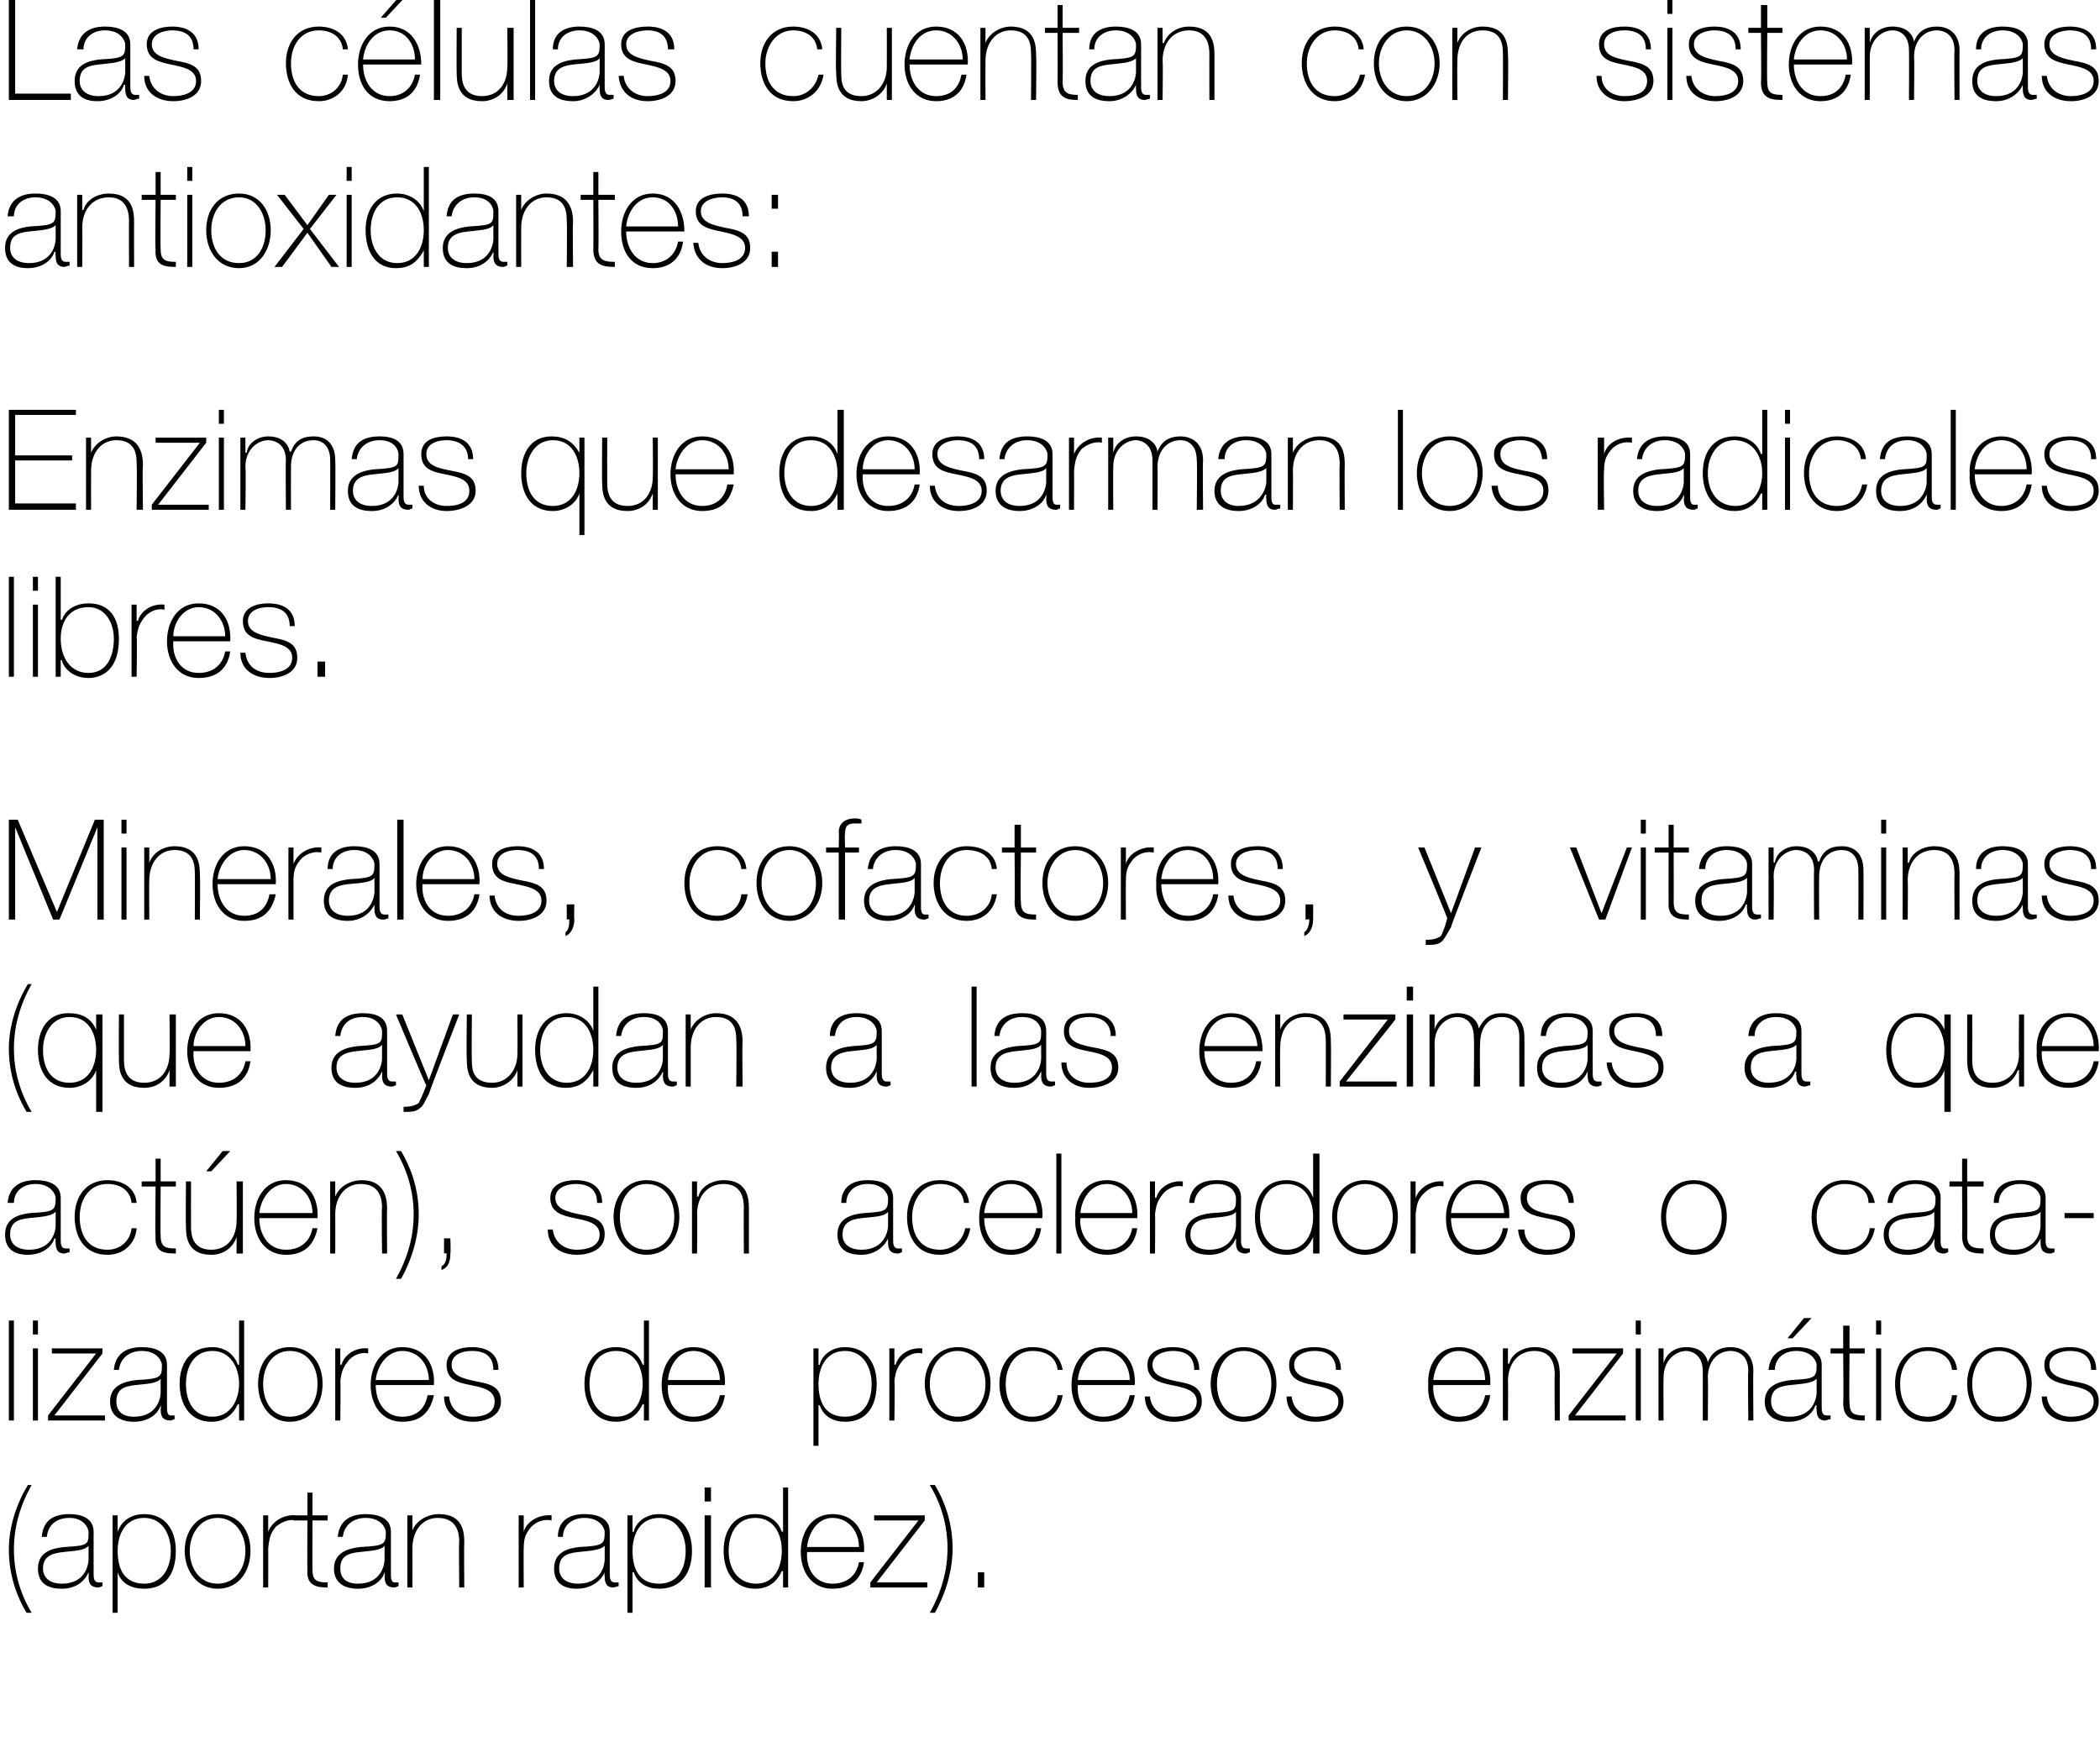 <?xml version="1.0" standalone="no"?><!DOCTYPE svg PUBLIC "-//W3C//DTD SVG 1.1//EN" "http://www.w3.org/Graphics/SVG/1.1/DTD/svg11.dtd"><svg xmlns="http://www.w3.org/2000/svg" version="1.1" width="166px" height="138.1px" viewBox="0 0 166 138.1">  <desc>Las c lulas cuentan con sistemas antioxidantes Enzimas que desarman los radicales libres Minerales cofactores y v</desc>  <defs/>  <g id="Polygon33069">    <path d="M 2.1 127.5 C 1.2 126 0.7 124.3 0.7 122.5 C 0.7 120.7 1.3 118.9 2.2 117.4 C 2.2 117.4 2.5 117.4 2.5 117.4 C 1.6 119 1.1 120.7 1.1 122.5 C 1.1 124.3 1.6 126 2.5 127.5 C 2.5 127.5 2.1 127.5 2.1 127.5 Z M 7 122.2 C 6.7 122.6 5.8 122.6 5 122.7 C 4 122.8 3.4 123.1 3.4 124 C 3.4 124.7 3.9 125.2 4.9 125.2 C 6.8 125.2 7 123.6 7 123.3 C 7 123.3 7 122.2 7 122.2 Z M 7.4 124.4 C 7.4 124.7 7.4 125.1 7.8 125.1 C 7.9 125.1 8 125.1 8.1 125.1 C 8.1 125.1 8.1 125.4 8.1 125.4 C 8 125.4 7.9 125.5 7.8 125.5 C 7.1 125.5 7 125.1 7 124.6 C 7.02 124.63 7 124.3 7 124.3 C 7 124.3 7 124.33 7 124.3 C 6.7 125 6 125.6 4.9 125.6 C 3.8 125.6 3 125.2 3 124 C 3 122.7 4.1 122.4 5.1 122.3 C 7 122.2 7 122.1 7 121.1 C 7 120.9 6.7 120 5.5 120 C 4.4 120 3.8 120.6 3.7 121.5 C 3.7 121.5 3.3 121.5 3.3 121.5 C 3.4 120.3 4.1 119.7 5.5 119.7 C 6.4 119.7 7.4 120 7.4 121.1 C 7.4 121.1 7.4 124.4 7.4 124.4 Z M 13.5 122.6 C 13.5 121.4 12.9 120 11.4 120 C 9.9 120 9.3 121.3 9.3 122.6 C 9.3 124 9.8 125.2 11.4 125.2 C 12.8 125.2 13.5 124 13.5 122.6 Z M 9.3 121.1 C 9.3 121.1 9.31 121.1 9.3 121.1 C 9.5 120.5 10.1 119.7 11.4 119.7 C 13.1 119.7 13.9 121 13.9 122.6 C 13.9 124.4 13.1 125.6 11.4 125.6 C 10.4 125.6 9.6 125.2 9.3 124.3 C 9.31 124.28 9.3 124.3 9.3 124.3 L 9.3 127.5 L 8.9 127.5 L 8.9 119.8 L 9.3 119.8 L 9.3 121.1 Z M 17.2 119.7 C 18.9 119.7 19.8 121 19.8 122.6 C 19.8 124.2 18.9 125.6 17.2 125.6 C 15.6 125.6 14.6 124.2 14.6 122.6 C 14.6 121 15.6 119.7 17.2 119.7 Z M 17.2 125.2 C 18.6 125.2 19.4 124 19.4 122.6 C 19.4 121.3 18.6 120 17.2 120 C 15.8 120 15 121.3 15 122.6 C 15 124 15.8 125.2 17.2 125.2 Z M 21.2 121.1 C 21.2 121.1 21.24 121.05 21.2 121.1 C 21.5 120.3 22.4 119.7 23.4 119.8 C 23.4 119.8 23.4 120.2 23.4 120.2 C 23 120.1 22.4 120.2 21.8 120.7 C 21.4 121.2 21.3 121.5 21.2 122.4 C 21.21 122.36 21.2 125.5 21.2 125.5 L 20.8 125.5 L 20.8 119.8 L 21.2 119.8 L 21.2 121.1 Z M 25.9 120.2 L 24.7 120.2 C 24.7 120.2 24.69 124.11 24.7 124.1 C 24.7 125 25.1 125.1 25.9 125.1 C 25.9 125.1 25.9 125.5 25.9 125.5 C 25.1 125.5 24.2 125.4 24.3 124.1 C 24.28 124.11 24.3 120.2 24.3 120.2 L 23.2 120.2 L 23.2 119.8 L 24.3 119.8 L 24.3 118 L 24.7 118 L 24.7 119.8 L 25.9 119.8 L 25.9 120.2 Z M 30.4 122.2 C 30.1 122.6 29.2 122.6 28.4 122.7 C 27.4 122.8 26.9 123.1 26.9 124 C 26.9 124.7 27.3 125.2 28.3 125.2 C 30.2 125.2 30.4 123.6 30.4 123.3 C 30.4 123.3 30.4 122.2 30.4 122.2 Z M 30.9 124.4 C 30.9 124.7 30.9 125.1 31.2 125.1 C 31.3 125.1 31.4 125.1 31.5 125.1 C 31.5 125.1 31.5 125.4 31.5 125.4 C 31.4 125.4 31.3 125.5 31.2 125.5 C 30.5 125.5 30.4 125.1 30.4 124.6 C 30.45 124.63 30.4 124.3 30.4 124.3 C 30.4 124.3 30.43 124.33 30.4 124.3 C 30.2 125 29.4 125.6 28.3 125.6 C 27.3 125.6 26.4 125.2 26.4 124 C 26.4 122.7 27.6 122.4 28.5 122.3 C 30.4 122.2 30.5 122.1 30.5 121.1 C 30.5 120.9 30.2 120 28.9 120 C 27.9 120 27.2 120.6 27.1 121.5 C 27.1 121.5 26.7 121.5 26.7 121.5 C 26.8 120.3 27.6 119.7 28.9 119.7 C 29.9 119.7 30.9 120 30.9 121.1 C 30.9 121.1 30.9 124.4 30.9 124.4 Z M 32.2 119.8 L 32.6 119.8 L 32.6 121 C 32.6 121 32.64 121.01 32.6 121 C 32.9 120.2 33.8 119.7 34.7 119.7 C 36.7 119.7 36.7 121.3 36.7 122 C 36.67 121.96 36.7 125.5 36.7 125.5 L 36.3 125.5 C 36.3 125.5 36.26 121.88 36.3 121.9 C 36.3 121.3 36.2 120 34.6 120 C 33.4 120 32.6 121 32.6 122.4 C 32.61 122.4 32.6 125.5 32.6 125.5 L 32.2 125.5 L 32.2 119.8 Z M 41.4 121.1 C 41.4 121.1 41.41 121.05 41.4 121.1 C 41.6 120.3 42.6 119.7 43.6 119.8 C 43.6 119.8 43.6 120.2 43.6 120.2 C 43.1 120.1 42.5 120.2 42 120.7 C 41.6 121.2 41.4 121.5 41.4 122.4 C 41.38 122.36 41.4 125.5 41.4 125.5 L 41 125.5 L 41 119.8 L 41.4 119.8 L 41.4 121.1 Z M 47.8 122.2 C 47.4 122.6 46.5 122.6 45.7 122.7 C 44.7 122.8 44.2 123.1 44.2 124 C 44.2 124.7 44.7 125.2 45.7 125.2 C 47.6 125.2 47.8 123.6 47.8 123.3 C 47.8 123.3 47.8 122.2 47.8 122.2 Z M 48.2 124.4 C 48.2 124.7 48.2 125.1 48.6 125.1 C 48.6 125.1 48.7 125.1 48.9 125.1 C 48.9 125.1 48.9 125.4 48.9 125.4 C 48.8 125.4 48.6 125.5 48.5 125.5 C 47.9 125.5 47.8 125.1 47.8 124.6 C 47.77 124.63 47.8 124.3 47.8 124.3 C 47.8 124.3 47.75 124.33 47.8 124.3 C 47.5 125 46.7 125.6 45.6 125.6 C 44.6 125.6 43.8 125.2 43.8 124 C 43.8 122.7 44.9 122.4 45.8 122.3 C 47.7 122.2 47.8 122.1 47.8 121.1 C 47.8 120.9 47.5 120 46.2 120 C 45.2 120 44.5 120.6 44.5 121.5 C 44.5 121.5 44.1 121.5 44.1 121.5 C 44.1 120.3 44.9 119.7 46.2 119.7 C 47.2 119.7 48.2 120 48.2 121.1 C 48.2 121.1 48.2 124.4 48.2 124.4 Z M 54.2 122.6 C 54.2 121.4 53.6 120 52.1 120 C 50.6 120 50 121.3 50 122.6 C 50 124 50.5 125.2 52.1 125.2 C 53.6 125.2 54.2 124 54.2 122.6 Z M 50 121.1 C 50 121.1 50.06 121.1 50.1 121.1 C 50.2 120.5 50.9 119.7 52.1 119.7 C 53.9 119.7 54.7 121 54.7 122.6 C 54.7 124.4 53.8 125.6 52.1 125.6 C 51.2 125.6 50.4 125.2 50.1 124.3 C 50.06 124.28 50 124.3 50 124.3 L 50 127.5 L 49.6 127.5 L 49.6 119.8 L 50 119.8 L 50 121.1 Z M 55.7 125.5 L 55.7 119.8 L 56.2 119.8 L 56.2 125.5 L 55.7 125.5 Z M 55.7 118.7 L 55.7 117.6 L 56.2 117.6 L 56.2 118.7 L 55.7 118.7 Z M 61.8 122.6 C 61.8 121.3 61.2 120 59.7 120 C 58.2 120 57.6 121.3 57.6 122.6 C 57.6 124 58.3 125.2 59.8 125.2 C 61.2 125.2 61.8 123.9 61.8 122.6 Z M 61.9 124.2 C 61.9 124.2 61.83 124.24 61.8 124.2 C 61.4 125.1 60.7 125.6 59.7 125.6 C 58 125.6 57.2 124.2 57.2 122.6 C 57.2 121 58 119.7 59.7 119.7 C 60.7 119.7 61.5 120.2 61.8 121.1 C 61.83 121.06 61.9 121.1 61.9 121.1 L 61.9 117.6 L 62.3 117.6 L 62.3 125.5 L 61.9 125.5 L 61.9 124.2 Z M 63.8 122.7 C 63.7 124 64.4 125.2 65.8 125.2 C 66.9 125.2 67.7 124.6 67.9 123.5 C 67.9 123.5 68.3 123.5 68.3 123.5 C 68.1 124.9 67.2 125.6 65.8 125.6 C 64.2 125.6 63.3 124.3 63.3 122.7 C 63.3 121.2 64.1 119.7 65.8 119.7 C 67.6 119.7 68.4 121.1 68.3 122.7 C 68.3 122.7 63.8 122.7 63.8 122.7 Z M 67.9 122.3 C 67.9 121.1 67.1 120 65.8 120 C 64.6 120 63.9 121.2 63.8 122.3 C 63.8 122.3 67.9 122.3 67.9 122.3 Z M 73.3 125.1 L 73.3 125.5 L 68.8 125.5 L 68.8 125.1 L 72.6 120.2 L 69.1 120.2 L 69.1 119.8 L 73.1 119.8 L 73.1 120.2 L 69.3 125.1 L 73.3 125.1 Z M 73.9 117.4 C 74.8 118.9 75.3 120.6 75.3 122.4 C 75.3 124.1 74.8 125.9 73.9 127.5 C 73.9 127.5 73.5 127.5 73.5 127.5 C 74.4 125.9 74.9 124.2 74.9 122.4 C 74.9 120.6 74.4 118.9 73.5 117.4 C 73.5 117.4 73.9 117.4 73.9 117.4 Z M 77.3 125.5 L 77.3 124.3 L 77.8 124.3 L 77.8 125.5 L 77.3 125.5 Z " stroke="none" fill="#000"/>  </g>  <g id="Polygon33068">    <path d="M 1.1 104.4 L 1.1 112.3 L 0.7 112.3 L 0.7 104.4 L 1.1 104.4 Z M 2.6 112.3 L 2.6 106.6 L 3 106.6 L 3 112.3 L 2.6 112.3 Z M 2.6 105.5 L 2.6 104.4 L 3 104.4 L 3 105.5 L 2.6 105.5 Z M 8.3 111.9 L 8.3 112.3 L 3.8 112.3 L 3.8 111.9 L 7.6 107 L 4.1 107 L 4.1 106.6 L 8.1 106.6 L 8.1 107 L 4.3 111.9 L 8.3 111.9 Z M 12.7 109 C 12.4 109.4 11.5 109.4 10.7 109.5 C 9.7 109.6 9.2 109.9 9.2 110.8 C 9.2 111.5 9.6 112 10.6 112 C 12.5 112 12.7 110.4 12.7 110.1 C 12.7 110.1 12.7 109 12.7 109 Z M 13.2 111.2 C 13.2 111.5 13.2 111.9 13.5 111.9 C 13.6 111.9 13.7 111.9 13.8 111.9 C 13.8 111.9 13.8 112.2 13.8 112.2 C 13.7 112.2 13.6 112.3 13.5 112.3 C 12.8 112.3 12.7 111.9 12.7 111.4 C 12.75 111.43 12.7 111.1 12.7 111.1 C 12.7 111.1 12.73 111.13 12.7 111.1 C 12.5 111.8 11.7 112.4 10.6 112.4 C 9.6 112.4 8.7 112 8.7 110.8 C 8.7 109.5 9.9 109.2 10.8 109.1 C 12.7 109 12.8 108.9 12.8 107.9 C 12.8 107.7 12.5 106.8 11.2 106.8 C 10.2 106.8 9.5 107.4 9.4 108.3 C 9.4 108.3 9 108.3 9 108.3 C 9.1 107.1 9.9 106.5 11.2 106.5 C 12.2 106.5 13.2 106.8 13.2 107.9 C 13.2 107.9 13.2 111.2 13.2 111.2 Z M 18.9 109.4 C 18.9 108.1 18.2 106.8 16.8 106.8 C 15.3 106.8 14.7 108.1 14.7 109.4 C 14.7 110.8 15.3 112 16.8 112 C 18.2 112 18.9 110.7 18.9 109.4 Z M 18.9 111 C 18.9 111 18.84 111.04 18.8 111 C 18.4 111.9 17.7 112.4 16.7 112.4 C 15 112.4 14.2 111 14.2 109.4 C 14.2 107.8 15 106.5 16.8 106.5 C 17.7 106.5 18.5 107 18.8 107.9 C 18.84 107.86 18.9 107.9 18.9 107.9 L 18.9 104.4 L 19.3 104.4 L 19.3 112.3 L 18.9 112.3 L 18.9 111 Z M 22.9 106.5 C 24.6 106.5 25.5 107.8 25.5 109.4 C 25.5 111 24.6 112.4 22.9 112.4 C 21.3 112.4 20.4 111 20.4 109.4 C 20.4 107.8 21.3 106.5 22.9 106.5 Z M 22.9 112 C 24.4 112 25.1 110.8 25.1 109.4 C 25.1 108.1 24.4 106.8 22.9 106.8 C 21.5 106.8 20.8 108.1 20.8 109.4 C 20.8 110.8 21.5 112 22.9 112 Z M 26.9 107.9 C 26.9 107.9 26.97 107.85 27 107.9 C 27.2 107.1 28.1 106.5 29.1 106.6 C 29.1 106.6 29.1 107 29.1 107 C 28.7 106.9 28.1 107 27.6 107.5 C 27.2 108 27 108.3 26.9 109.2 C 26.94 109.16 26.9 112.3 26.9 112.3 L 26.5 112.3 L 26.5 106.6 L 26.9 106.6 L 26.9 107.9 Z M 29.7 109.5 C 29.7 110.8 30.4 112 31.8 112 C 32.9 112 33.6 111.4 33.8 110.3 C 33.8 110.3 34.3 110.3 34.3 110.3 C 34 111.7 33.2 112.4 31.8 112.4 C 30.2 112.4 29.3 111.1 29.3 109.5 C 29.3 108 30.1 106.5 31.8 106.5 C 33.6 106.5 34.4 107.9 34.3 109.5 C 34.3 109.5 29.7 109.5 29.7 109.5 Z M 33.9 109.1 C 33.9 107.9 33.1 106.8 31.8 106.8 C 30.6 106.8 29.8 108 29.7 109.1 C 29.7 109.1 33.9 109.1 33.9 109.1 Z M 35.5 110.4 C 35.6 111.4 36.3 112 37.4 112 C 38.1 112 39.1 111.8 39.1 110.8 C 39.1 109.9 38.2 109.7 37.2 109.5 C 36.2 109.3 35.3 109.1 35.3 107.9 C 35.3 106.8 36.4 106.5 37.3 106.5 C 38.5 106.5 39.4 107 39.4 108.3 C 39.4 108.3 39 108.3 39 108.3 C 39 107.2 38.3 106.8 37.3 106.8 C 36.5 106.8 35.7 107.1 35.7 107.9 C 35.7 108.8 36.7 109 37.6 109.2 C 38.7 109.4 39.6 109.6 39.6 110.8 C 39.6 112 38.3 112.4 37.4 112.4 C 36.1 112.4 35.1 111.7 35.1 110.4 C 35.1 110.4 35.5 110.4 35.5 110.4 Z M 50.8 109.4 C 50.8 108.1 50.2 106.8 48.7 106.8 C 47.2 106.8 46.6 108.1 46.6 109.4 C 46.6 110.8 47.3 112 48.7 112 C 50.2 112 50.8 110.7 50.8 109.4 Z M 50.9 111 C 50.9 111 50.83 111.04 50.8 111 C 50.4 111.9 49.7 112.4 48.7 112.4 C 47 112.4 46.2 111 46.2 109.4 C 46.2 107.8 47 106.5 48.7 106.5 C 49.7 106.5 50.5 107 50.8 107.9 C 50.83 107.86 50.9 107.9 50.9 107.9 L 50.9 104.4 L 51.3 104.4 L 51.3 112.3 L 50.9 112.3 L 50.9 111 Z M 52.8 109.5 C 52.7 110.8 53.4 112 54.8 112 C 55.9 112 56.7 111.4 56.9 110.3 C 56.9 110.3 57.3 110.3 57.3 110.3 C 57.1 111.7 56.2 112.4 54.8 112.4 C 53.2 112.4 52.3 111.1 52.3 109.5 C 52.3 108 53.1 106.5 54.8 106.5 C 56.6 106.5 57.4 107.9 57.3 109.5 C 57.3 109.5 52.8 109.5 52.8 109.5 Z M 56.9 109.1 C 56.9 107.9 56.1 106.8 54.8 106.8 C 53.6 106.8 52.9 108 52.8 109.1 C 52.8 109.1 56.9 109.1 56.9 109.1 Z M 68.9 109.4 C 68.9 108.2 68.3 106.8 66.8 106.8 C 65.3 106.8 64.7 108.1 64.7 109.4 C 64.7 110.8 65.2 112 66.8 112 C 68.3 112 68.9 110.8 68.9 109.4 Z M 64.7 107.9 C 64.7 107.9 64.75 107.9 64.8 107.9 C 64.9 107.3 65.6 106.5 66.8 106.5 C 68.5 106.5 69.3 107.8 69.3 109.4 C 69.3 111.2 68.5 112.4 66.8 112.4 C 65.9 112.4 65.1 112 64.8 111.1 C 64.75 111.08 64.7 111.1 64.7 111.1 L 64.7 114.3 L 64.3 114.3 L 64.3 106.6 L 64.7 106.6 L 64.7 107.9 Z M 70.7 107.9 C 70.7 107.9 70.78 107.85 70.8 107.9 C 71 107.1 71.9 106.5 72.9 106.6 C 72.9 106.6 72.9 107 72.9 107 C 72.5 106.9 71.9 107 71.4 107.5 C 71 108 70.8 108.3 70.7 109.2 C 70.75 109.16 70.7 112.3 70.7 112.3 L 70.3 112.3 L 70.3 106.6 L 70.7 106.6 L 70.7 107.9 Z M 75.7 106.5 C 77.4 106.5 78.3 107.8 78.3 109.4 C 78.3 111 77.4 112.4 75.7 112.4 C 74.1 112.4 73.1 111 73.1 109.4 C 73.1 107.8 74.1 106.5 75.7 106.5 Z M 75.7 112 C 77.1 112 77.9 110.8 77.9 109.4 C 77.9 108.1 77.1 106.8 75.7 106.8 C 74.3 106.8 73.5 108.1 73.5 109.4 C 73.5 110.8 74.3 112 75.7 112 Z M 83.6 108.3 C 83.5 107.3 82.7 106.8 81.6 106.8 C 80.2 106.8 79.5 108.1 79.5 109.4 C 79.5 110.9 80.2 112 81.6 112 C 82.7 112 83.5 111.3 83.6 110.3 C 83.6 110.3 84 110.3 84 110.3 C 83.8 111.6 82.9 112.4 81.6 112.4 C 79.8 112.4 79 110.9 79 109.4 C 79 107.8 80 106.5 81.6 106.5 C 82.9 106.5 83.8 107.1 84 108.3 C 84 108.3 83.6 108.3 83.6 108.3 Z M 85.2 109.5 C 85.1 110.8 85.8 112 87.2 112 C 88.3 112 89.1 111.4 89.3 110.3 C 89.3 110.3 89.7 110.3 89.7 110.3 C 89.5 111.7 88.6 112.4 87.2 112.4 C 85.6 112.4 84.7 111.1 84.7 109.5 C 84.7 108 85.5 106.5 87.2 106.5 C 89 106.5 89.8 107.9 89.7 109.5 C 89.7 109.5 85.2 109.5 85.2 109.5 Z M 89.3 109.1 C 89.3 107.9 88.5 106.8 87.2 106.8 C 86 106.8 85.3 108 85.2 109.1 C 85.2 109.1 89.3 109.1 89.3 109.1 Z M 90.9 110.4 C 91 111.4 91.8 112 92.8 112 C 93.5 112 94.6 111.8 94.6 110.8 C 94.6 109.9 93.6 109.7 92.6 109.5 C 91.7 109.3 90.7 109.1 90.7 107.9 C 90.7 106.8 91.8 106.5 92.7 106.5 C 93.9 106.5 94.8 107 94.8 108.3 C 94.8 108.3 94.4 108.3 94.4 108.3 C 94.4 107.2 93.7 106.8 92.7 106.8 C 92 106.8 91.1 107.1 91.1 107.9 C 91.1 108.8 92.1 109 93 109.2 C 94.1 109.4 95 109.6 95 110.8 C 95 112 93.8 112.4 92.8 112.4 C 91.5 112.4 90.5 111.7 90.5 110.4 C 90.5 110.4 90.9 110.4 90.9 110.4 Z M 98.3 106.5 C 100 106.5 100.9 107.8 100.9 109.4 C 100.9 111 100 112.4 98.3 112.4 C 96.7 112.4 95.7 111 95.7 109.4 C 95.7 107.8 96.7 106.5 98.3 106.5 Z M 98.3 112 C 99.8 112 100.5 110.8 100.5 109.4 C 100.5 108.1 99.8 106.8 98.3 106.8 C 96.9 106.8 96.2 108.1 96.2 109.4 C 96.2 110.8 96.9 112 98.3 112 Z M 102.1 110.4 C 102.2 111.4 103 112 104 112 C 104.7 112 105.8 111.8 105.8 110.8 C 105.8 109.9 104.8 109.7 103.8 109.5 C 102.9 109.3 101.9 109.1 101.9 107.9 C 101.9 106.8 103 106.5 103.9 106.5 C 105.1 106.5 106 107 106 108.3 C 106 108.3 105.6 108.3 105.6 108.3 C 105.6 107.2 104.9 106.8 103.9 106.8 C 103.2 106.8 102.3 107.1 102.3 107.9 C 102.3 108.8 103.3 109 104.2 109.2 C 105.3 109.4 106.2 109.6 106.2 110.8 C 106.2 112 105 112.4 104 112.4 C 102.7 112.4 101.7 111.7 101.7 110.4 C 101.7 110.4 102.1 110.4 102.1 110.4 Z M 113.3 109.5 C 113.2 110.8 114 112 115.3 112 C 116.4 112 117.2 111.4 117.4 110.3 C 117.4 110.3 117.8 110.3 117.8 110.3 C 117.6 111.7 116.7 112.4 115.3 112.4 C 113.7 112.4 112.8 111.1 112.9 109.5 C 112.8 108 113.6 106.5 115.3 106.5 C 117.1 106.5 117.9 107.9 117.8 109.5 C 117.8 109.5 113.3 109.5 113.3 109.5 Z M 117.4 109.1 C 117.4 107.9 116.6 106.8 115.3 106.8 C 114.1 106.8 113.4 108 113.3 109.1 C 113.3 109.1 117.4 109.1 117.4 109.1 Z M 118.8 106.6 L 119.2 106.6 L 119.2 107.8 C 119.2 107.8 119.25 107.81 119.3 107.8 C 119.5 107 120.4 106.5 121.3 106.5 C 123.3 106.5 123.3 108.1 123.3 108.8 C 123.29 108.76 123.3 112.3 123.3 112.3 L 122.9 112.3 C 122.9 112.3 122.87 108.68 122.9 108.7 C 122.9 108.1 122.8 106.8 121.3 106.8 C 120 106.8 119.2 107.8 119.2 109.2 C 119.23 109.2 119.2 112.3 119.2 112.3 L 118.8 112.3 L 118.8 106.6 Z M 128.5 111.9 L 128.5 112.3 L 124 112.3 L 124 111.9 L 127.8 107 L 124.3 107 L 124.3 106.6 L 128.3 106.6 L 128.3 107 L 124.5 111.9 L 128.5 111.9 Z M 129.3 112.3 L 129.3 106.6 L 129.7 106.6 L 129.7 112.3 L 129.3 112.3 Z M 129.3 105.5 L 129.3 104.4 L 129.7 104.4 L 129.7 105.5 L 129.3 105.5 Z M 131.1 106.6 L 131.5 106.6 L 131.5 107.8 C 131.5 107.8 131.51 107.75 131.5 107.8 C 131.7 107 132.4 106.5 133.3 106.5 C 134.4 106.5 134.9 107.1 135 107.7 C 135 107.7 135 107.7 135 107.7 C 135.3 106.9 135.9 106.5 136.8 106.5 C 137.8 106.5 138.6 107.1 138.6 108.4 C 138.57 108.39 138.6 112.3 138.6 112.3 L 138.2 112.3 C 138.2 112.3 138.15 108.38 138.2 108.4 C 138.2 106.9 137.1 106.8 136.8 106.8 C 135.8 106.8 135 107.6 135 108.9 C 135.03 108.91 135 112.3 135 112.3 L 134.6 112.3 C 134.6 112.3 134.61 108.38 134.6 108.4 C 134.6 107 133.6 106.8 133.3 106.8 C 132.5 106.8 131.5 107.5 131.5 108.9 C 131.48 108.91 131.5 112.3 131.5 112.3 L 131.1 112.3 L 131.1 106.6 Z M 143.6 109 C 143.2 109.4 142.3 109.4 141.5 109.5 C 140.5 109.6 140 109.9 140 110.8 C 140 111.5 140.5 112 141.5 112 C 143.4 112 143.6 110.4 143.6 110.1 C 143.6 110.1 143.6 109 143.6 109 Z M 144 111.2 C 144 111.5 144 111.9 144.4 111.9 C 144.4 111.9 144.5 111.9 144.7 111.9 C 144.7 111.9 144.7 112.2 144.7 112.2 C 144.5 112.2 144.4 112.3 144.3 112.3 C 143.7 112.3 143.6 111.9 143.6 111.4 C 143.56 111.43 143.6 111.1 143.6 111.1 C 143.6 111.1 143.54 111.13 143.5 111.1 C 143.3 111.8 142.5 112.4 141.4 112.4 C 140.4 112.4 139.5 112 139.5 110.8 C 139.5 109.5 140.7 109.2 141.6 109.1 C 143.5 109 143.6 108.9 143.6 107.9 C 143.6 107.7 143.3 106.8 142 106.8 C 141 106.8 140.3 107.4 140.3 108.3 C 140.3 108.3 139.8 108.3 139.8 108.3 C 139.9 107.1 140.7 106.5 142 106.5 C 143 106.5 144 106.8 144 107.9 C 144 107.9 144 111.2 144 111.2 Z M 142.6 104.2 L 143.2 104.2 L 141.7 105.8 L 141.3 105.8 L 142.6 104.2 Z M 147.4 107 L 146.2 107 C 146.2 107 146.16 110.91 146.2 110.9 C 146.2 111.8 146.6 111.9 147.4 111.9 C 147.4 111.9 147.4 112.3 147.4 112.3 C 146.5 112.3 145.7 112.2 145.7 110.9 C 145.74 110.91 145.7 107 145.7 107 L 144.7 107 L 144.7 106.6 L 145.7 106.6 L 145.7 104.8 L 146.2 104.8 L 146.2 106.6 L 147.4 106.6 L 147.4 107 Z M 148.3 112.3 L 148.3 106.6 L 148.7 106.6 L 148.7 112.3 L 148.3 112.3 Z M 148.3 105.5 L 148.3 104.4 L 148.7 104.4 L 148.7 105.5 L 148.3 105.5 Z M 154.3 108.3 C 154.2 107.3 153.4 106.8 152.4 106.8 C 150.9 106.8 150.2 108.1 150.2 109.4 C 150.2 110.9 150.9 112 152.4 112 C 153.4 112 154.2 111.3 154.3 110.3 C 154.3 110.3 154.7 110.3 154.7 110.3 C 154.6 111.6 153.6 112.4 152.4 112.4 C 150.5 112.4 149.8 110.9 149.8 109.4 C 149.8 107.8 150.7 106.5 152.4 106.5 C 153.6 106.5 154.6 107.1 154.7 108.3 C 154.7 108.3 154.3 108.3 154.3 108.3 Z M 158 106.5 C 159.7 106.5 160.6 107.8 160.6 109.4 C 160.6 111 159.7 112.4 158 112.4 C 156.4 112.4 155.5 111 155.5 109.4 C 155.5 107.8 156.4 106.5 158 106.5 Z M 158 112 C 159.5 112 160.2 110.8 160.2 109.4 C 160.2 108.1 159.5 106.8 158 106.8 C 156.6 106.8 155.9 108.1 155.9 109.4 C 155.9 110.8 156.6 112 158 112 Z M 161.8 110.4 C 161.9 111.4 162.7 112 163.7 112 C 164.4 112 165.5 111.8 165.5 110.8 C 165.5 109.9 164.5 109.7 163.5 109.5 C 162.6 109.3 161.6 109.1 161.6 107.9 C 161.6 106.8 162.7 106.5 163.6 106.5 C 164.8 106.5 165.7 107 165.7 108.3 C 165.7 108.3 165.3 108.3 165.3 108.3 C 165.3 107.2 164.6 106.8 163.6 106.8 C 162.9 106.8 162 107.1 162 107.9 C 162 108.8 163 109 163.9 109.2 C 165 109.4 165.9 109.6 165.9 110.8 C 165.9 112 164.7 112.4 163.7 112.4 C 162.4 112.4 161.4 111.7 161.4 110.4 C 161.4 110.4 161.8 110.4 161.8 110.4 Z " stroke="none" fill="#000"/>  </g>  <g id="Polygon33067">    <path d="M 4.4 95.8 C 4 96.2 3.1 96.2 2.3 96.3 C 1.3 96.4 0.8 96.7 0.8 97.6 C 0.8 98.3 1.3 98.8 2.3 98.8 C 4.2 98.8 4.4 97.2 4.4 96.9 C 4.4 96.9 4.4 95.8 4.4 95.8 Z M 4.8 98 C 4.8 98.3 4.8 98.7 5.2 98.7 C 5.2 98.7 5.3 98.7 5.5 98.7 C 5.5 98.7 5.5 99 5.5 99 C 5.3 99 5.2 99.1 5.1 99.1 C 4.5 99.1 4.4 98.7 4.4 98.2 C 4.37 98.23 4.4 97.9 4.4 97.9 C 4.4 97.9 4.35 97.93 4.3 97.9 C 4.1 98.6 3.3 99.2 2.2 99.2 C 1.2 99.2 0.4 98.8 0.4 97.6 C 0.4 96.3 1.5 96 2.4 95.9 C 4.3 95.8 4.4 95.7 4.4 94.7 C 4.4 94.5 4.1 93.6 2.8 93.6 C 1.8 93.6 1.1 94.2 1.1 95.1 C 1.1 95.1 0.6 95.1 0.6 95.1 C 0.7 93.9 1.5 93.3 2.8 93.3 C 3.8 93.3 4.8 93.6 4.8 94.7 C 4.8 94.7 4.8 98 4.8 98 Z M 10.4 95.1 C 10.3 94.1 9.5 93.6 8.5 93.6 C 7 93.6 6.3 94.9 6.3 96.2 C 6.3 97.7 7 98.8 8.5 98.8 C 9.5 98.8 10.3 98.1 10.4 97.1 C 10.4 97.1 10.8 97.1 10.8 97.1 C 10.7 98.4 9.7 99.2 8.5 99.2 C 6.6 99.2 5.9 97.7 5.9 96.2 C 5.9 94.6 6.8 93.3 8.5 93.3 C 9.7 93.3 10.7 93.9 10.8 95.1 C 10.8 95.1 10.4 95.1 10.4 95.1 Z M 13.9 93.8 L 12.7 93.8 C 12.7 93.8 12.67 97.71 12.7 97.7 C 12.7 98.6 13.1 98.7 13.9 98.7 C 13.9 98.7 13.9 99.1 13.9 99.1 C 13 99.1 12.2 99 12.3 97.7 C 12.25 97.71 12.3 93.8 12.3 93.8 L 11.2 93.8 L 11.2 93.4 L 12.3 93.4 L 12.3 91.6 L 12.7 91.6 L 12.7 93.4 L 13.9 93.4 L 13.9 93.8 Z M 19.2 99.1 L 18.7 99.1 L 18.7 97.8 C 18.7 97.8 18.71 97.84 18.7 97.8 C 18.4 98.7 17.6 99.2 16.7 99.2 C 14.7 99.2 14.7 97.6 14.7 96.9 C 14.67 96.9 14.7 93.4 14.7 93.4 L 15.1 93.4 C 15.1 93.4 15.09 96.98 15.1 97 C 15.1 97.6 15.2 98.8 16.7 98.8 C 18 98.8 18.7 97.8 18.7 96.5 C 18.73 96.46 18.7 93.4 18.7 93.4 L 19.2 93.4 L 19.2 99.1 Z M 17.6 91 L 18.2 91 L 16.7 92.6 L 16.3 92.6 L 17.6 91 Z M 20.5 96.3 C 20.5 97.6 21.2 98.8 22.6 98.8 C 23.7 98.8 24.5 98.2 24.7 97.1 C 24.7 97.1 25.1 97.1 25.1 97.1 C 24.8 98.5 24 99.2 22.6 99.2 C 21 99.2 20.1 97.9 20.1 96.3 C 20.1 94.8 20.9 93.3 22.6 93.3 C 24.4 93.3 25.2 94.7 25.1 96.3 C 25.1 96.3 20.5 96.3 20.5 96.3 Z M 24.7 95.9 C 24.7 94.7 23.9 93.6 22.6 93.6 C 21.4 93.6 20.6 94.8 20.5 95.9 C 20.5 95.9 24.7 95.9 24.7 95.9 Z M 26.1 93.4 L 26.5 93.4 L 26.5 94.6 C 26.5 94.6 26.53 94.61 26.5 94.6 C 26.8 93.8 27.7 93.3 28.6 93.3 C 30.5 93.3 30.6 94.9 30.6 95.6 C 30.57 95.56 30.6 99.1 30.6 99.1 L 30.2 99.1 C 30.2 99.1 30.15 95.48 30.2 95.5 C 30.2 94.9 30.1 93.6 28.5 93.6 C 27.3 93.6 26.5 94.6 26.5 96 C 26.51 96 26.5 99.1 26.5 99.1 L 26.1 99.1 L 26.1 93.4 Z M 31.7 91 C 32.6 92.5 33.1 94.2 33.1 96 C 33.1 97.7 32.6 99.5 31.7 101.1 C 31.7 101.1 31.3 101.1 31.3 101.1 C 32.2 99.5 32.7 97.8 32.7 96 C 32.7 94.2 32.2 92.5 31.3 91 C 31.3 91 31.7 91 31.7 91 Z M 34.9 100.1 C 35.3 99.9 35.3 99.4 35.3 99.1 C 35.31 99.05 35.1 99.1 35.1 99.1 L 35.1 97.9 L 35.6 97.9 C 35.6 97.9 35.64 99.05 35.6 99.1 C 35.6 99.6 35.5 100.2 34.9 100.4 C 34.9 100.4 34.9 100.1 34.9 100.1 Z M 43.7 97.2 C 43.8 98.2 44.6 98.8 45.6 98.8 C 46.3 98.8 47.4 98.6 47.4 97.6 C 47.4 96.7 46.4 96.5 45.4 96.3 C 44.5 96.1 43.5 95.9 43.5 94.7 C 43.5 93.6 44.6 93.3 45.5 93.3 C 46.7 93.3 47.6 93.8 47.6 95.1 C 47.6 95.1 47.2 95.1 47.2 95.1 C 47.2 94 46.5 93.6 45.5 93.6 C 44.8 93.6 43.9 93.9 43.9 94.7 C 43.9 95.6 44.9 95.8 45.8 96 C 46.9 96.2 47.8 96.4 47.8 97.6 C 47.8 98.8 46.6 99.2 45.6 99.2 C 44.3 99.2 43.3 98.5 43.3 97.2 C 43.3 97.2 43.7 97.2 43.7 97.2 Z M 51.1 93.3 C 52.8 93.3 53.7 94.6 53.7 96.2 C 53.7 97.8 52.8 99.2 51.1 99.2 C 49.5 99.2 48.5 97.8 48.5 96.2 C 48.5 94.6 49.5 93.3 51.1 93.3 Z M 51.1 98.8 C 52.6 98.8 53.3 97.6 53.3 96.2 C 53.3 94.9 52.6 93.6 51.1 93.6 C 49.7 93.6 49 94.9 49 96.2 C 49 97.6 49.7 98.8 51.1 98.8 Z M 54.7 93.4 L 55.1 93.4 L 55.1 94.6 C 55.1 94.6 55.16 94.61 55.2 94.6 C 55.4 93.8 56.3 93.3 57.2 93.3 C 59.2 93.3 59.2 94.9 59.2 95.6 C 59.2 95.56 59.2 99.1 59.2 99.1 L 58.8 99.1 C 58.8 99.1 58.78 95.48 58.8 95.5 C 58.8 94.9 58.7 93.6 57.2 93.6 C 55.9 93.6 55.1 94.6 55.1 96 C 55.14 96 55.1 99.1 55.1 99.1 L 54.7 99.1 L 54.7 93.4 Z M 70.2 95.8 C 69.9 96.2 69 96.2 68.1 96.3 C 67.2 96.4 66.6 96.7 66.6 97.6 C 66.6 98.3 67.1 98.8 68.1 98.8 C 70 98.8 70.2 97.2 70.2 96.9 C 70.2 96.9 70.2 95.8 70.2 95.8 Z M 70.6 98 C 70.6 98.3 70.6 98.7 71 98.7 C 71.1 98.7 71.2 98.7 71.3 98.7 C 71.3 98.7 71.3 99 71.3 99 C 71.2 99 71.1 99.1 71 99.1 C 70.3 99.1 70.2 98.7 70.2 98.2 C 70.19 98.23 70.2 97.9 70.2 97.9 C 70.2 97.9 70.17 97.93 70.2 97.9 C 69.9 98.6 69.1 99.2 68.1 99.2 C 67 99.2 66.2 98.8 66.2 97.6 C 66.2 96.3 67.3 96 68.3 95.9 C 70.1 95.8 70.2 95.7 70.2 94.7 C 70.2 94.5 69.9 93.6 68.6 93.6 C 67.6 93.6 66.9 94.2 66.9 95.1 C 66.9 95.1 66.5 95.1 66.5 95.1 C 66.5 93.9 67.3 93.3 68.6 93.3 C 69.6 93.3 70.6 93.6 70.6 94.7 C 70.6 94.7 70.6 98 70.6 98 Z M 76.2 95.1 C 76.1 94.1 75.3 93.6 74.3 93.6 C 72.9 93.6 72.1 94.9 72.1 96.2 C 72.1 97.7 72.8 98.8 74.3 98.8 C 75.3 98.8 76.1 98.1 76.3 97.1 C 76.3 97.1 76.7 97.1 76.7 97.1 C 76.5 98.4 75.5 99.2 74.3 99.2 C 72.4 99.2 71.7 97.7 71.7 96.2 C 71.7 94.6 72.6 93.3 74.3 93.3 C 75.5 93.3 76.5 93.9 76.6 95.1 C 76.6 95.1 76.2 95.1 76.2 95.1 Z M 77.8 96.3 C 77.8 97.6 78.5 98.8 79.9 98.8 C 81 98.8 81.7 98.2 81.9 97.1 C 81.9 97.1 82.3 97.1 82.3 97.1 C 82.1 98.5 81.2 99.2 79.9 99.2 C 78.2 99.2 77.4 97.9 77.4 96.3 C 77.4 94.8 78.2 93.3 79.9 93.3 C 81.7 93.3 82.5 94.7 82.4 96.3 C 82.4 96.3 77.8 96.3 77.8 96.3 Z M 82 95.9 C 81.9 94.7 81.2 93.6 79.9 93.6 C 78.6 93.6 77.9 94.8 77.8 95.9 C 77.8 95.9 82 95.9 82 95.9 Z M 83.9 91.2 L 83.9 99.1 L 83.5 99.1 L 83.5 91.2 L 83.9 91.2 Z M 85.4 96.3 C 85.3 97.6 86.1 98.8 87.5 98.8 C 88.5 98.8 89.3 98.2 89.5 97.1 C 89.5 97.1 89.9 97.1 89.9 97.1 C 89.7 98.5 88.8 99.2 87.5 99.2 C 85.8 99.2 84.9 97.9 85 96.3 C 84.9 94.8 85.7 93.3 87.5 93.3 C 89.2 93.3 90 94.7 89.9 96.3 C 89.9 96.3 85.4 96.3 85.4 96.3 Z M 89.5 95.9 C 89.5 94.7 88.7 93.6 87.5 93.6 C 86.2 93.6 85.5 94.8 85.4 95.9 C 85.4 95.9 89.5 95.9 89.5 95.9 Z M 91.3 94.7 C 91.3 94.7 91.37 94.65 91.4 94.7 C 91.6 93.9 92.5 93.3 93.5 93.4 C 93.5 93.4 93.5 93.8 93.5 93.8 C 93.1 93.7 92.5 93.8 92 94.3 C 91.6 94.8 91.4 95.1 91.3 96 C 91.33 95.96 91.3 99.1 91.3 99.1 L 90.9 99.1 L 90.9 93.4 L 91.3 93.4 L 91.3 94.7 Z M 97.7 95.8 C 97.4 96.2 96.5 96.2 95.7 96.3 C 94.7 96.4 94.1 96.7 94.1 97.6 C 94.1 98.3 94.6 98.8 95.6 98.8 C 97.5 98.8 97.7 97.2 97.7 96.9 C 97.7 96.9 97.7 95.8 97.7 95.8 Z M 98.1 98 C 98.1 98.3 98.1 98.7 98.5 98.7 C 98.6 98.7 98.7 98.7 98.8 98.7 C 98.8 98.7 98.8 99 98.8 99 C 98.7 99 98.6 99.1 98.5 99.1 C 97.8 99.1 97.7 98.7 97.7 98.2 C 97.73 98.23 97.7 97.9 97.7 97.9 C 97.7 97.9 97.7 97.93 97.7 97.9 C 97.4 98.6 96.7 99.2 95.6 99.2 C 94.5 99.2 93.7 98.8 93.7 97.6 C 93.7 96.3 94.9 96 95.8 95.9 C 97.7 95.8 97.7 95.7 97.7 94.7 C 97.7 94.5 97.5 93.6 96.2 93.6 C 95.2 93.6 94.5 94.2 94.4 95.1 C 94.4 95.1 94 95.1 94 95.1 C 94.1 93.9 94.8 93.3 96.2 93.3 C 97.2 93.3 98.1 93.6 98.1 94.7 C 98.1 94.7 98.1 98 98.1 98 Z M 103.8 96.2 C 103.8 94.9 103.2 93.6 101.7 93.6 C 100.2 93.6 99.6 94.9 99.6 96.2 C 99.6 97.6 100.3 98.8 101.7 98.8 C 103.2 98.8 103.8 97.5 103.8 96.2 Z M 103.8 97.8 C 103.8 97.8 103.82 97.84 103.8 97.8 C 103.4 98.7 102.7 99.2 101.7 99.2 C 99.9 99.2 99.2 97.8 99.2 96.2 C 99.2 94.6 100 93.3 101.7 93.3 C 102.7 93.3 103.5 93.8 103.8 94.7 C 103.82 94.66 103.8 94.7 103.8 94.7 L 103.8 91.2 L 104.3 91.2 L 104.3 99.1 L 103.8 99.1 L 103.8 97.8 Z M 107.9 93.3 C 109.6 93.3 110.5 94.6 110.5 96.2 C 110.5 97.8 109.6 99.2 107.9 99.2 C 106.3 99.2 105.3 97.8 105.3 96.2 C 105.3 94.6 106.3 93.3 107.9 93.3 Z M 107.9 98.8 C 109.3 98.8 110.1 97.6 110.1 96.2 C 110.1 94.9 109.3 93.6 107.9 93.6 C 106.5 93.6 105.7 94.9 105.7 96.2 C 105.7 97.6 106.5 98.8 107.9 98.8 Z M 111.9 94.7 C 111.9 94.7 111.95 94.65 111.9 94.7 C 112.2 93.9 113.1 93.3 114.1 93.4 C 114.1 93.4 114.1 93.8 114.1 93.8 C 113.7 93.7 113.1 93.8 112.6 94.3 C 112.1 94.8 112 95.1 111.9 96 C 111.91 95.96 111.9 99.1 111.9 99.1 L 111.5 99.1 L 111.5 93.4 L 111.9 93.4 L 111.9 94.7 Z M 114.7 96.3 C 114.7 97.6 115.4 98.8 116.8 98.8 C 117.9 98.8 118.6 98.2 118.8 97.1 C 118.8 97.1 119.2 97.1 119.2 97.1 C 119 98.5 118.1 99.2 116.8 99.2 C 115.1 99.2 114.3 97.9 114.3 96.3 C 114.3 94.8 115.1 93.3 116.8 93.3 C 118.6 93.3 119.4 94.7 119.3 96.3 C 119.3 96.3 114.7 96.3 114.7 96.3 Z M 118.9 95.9 C 118.8 94.7 118.1 93.6 116.8 93.6 C 115.5 93.6 114.8 94.8 114.7 95.9 C 114.7 95.9 118.9 95.9 118.9 95.9 Z M 120.5 97.2 C 120.5 98.2 121.3 98.8 122.3 98.8 C 123.1 98.8 124.1 98.6 124.1 97.6 C 124.1 96.7 123.2 96.5 122.2 96.3 C 121.2 96.1 120.2 95.9 120.2 94.7 C 120.2 93.6 121.3 93.3 122.3 93.3 C 123.5 93.3 124.4 93.8 124.4 95.1 C 124.4 95.1 124 95.1 124 95.1 C 123.9 94 123.2 93.6 122.3 93.6 C 121.5 93.6 120.7 93.9 120.7 94.7 C 120.7 95.6 121.6 95.8 122.5 96 C 123.7 96.2 124.5 96.4 124.5 97.6 C 124.5 98.8 123.3 99.2 122.3 99.2 C 121 99.2 120.1 98.5 120 97.2 C 120 97.2 120.5 97.2 120.5 97.2 Z M 133.9 93.3 C 135.6 93.3 136.5 94.6 136.5 96.2 C 136.5 97.8 135.6 99.2 133.9 99.2 C 132.2 99.2 131.3 97.8 131.3 96.2 C 131.3 94.6 132.2 93.3 133.9 93.3 Z M 133.9 98.8 C 135.3 98.8 136.1 97.6 136.1 96.2 C 136.1 94.9 135.3 93.6 133.9 93.6 C 132.5 93.6 131.7 94.9 131.7 96.2 C 131.7 97.6 132.5 98.8 133.9 98.8 Z M 147.7 95.1 C 147.7 94.1 146.9 93.6 145.8 93.6 C 144.4 93.6 143.6 94.9 143.6 96.2 C 143.6 97.7 144.4 98.8 145.8 98.8 C 146.9 98.8 147.7 98.1 147.8 97.1 C 147.8 97.1 148.2 97.1 148.2 97.1 C 148 98.4 147 99.2 145.8 99.2 C 144 99.2 143.2 97.7 143.2 96.2 C 143.2 94.6 144.2 93.3 145.8 93.3 C 147 93.3 148 93.9 148.2 95.1 C 148.2 95.1 147.7 95.1 147.7 95.1 Z M 152.9 95.8 C 152.6 96.2 151.7 96.2 150.9 96.3 C 149.9 96.4 149.3 96.7 149.3 97.6 C 149.3 98.3 149.8 98.8 150.8 98.8 C 152.7 98.8 152.9 97.2 152.9 96.9 C 152.9 96.9 152.9 95.8 152.9 95.8 Z M 153.4 98 C 153.4 98.3 153.4 98.7 153.7 98.7 C 153.8 98.7 153.9 98.7 154 98.7 C 154 98.7 154 99 154 99 C 153.9 99 153.8 99.1 153.7 99.1 C 153 99.1 152.9 98.7 152.9 98.2 C 152.95 98.23 152.9 97.9 152.9 97.9 C 152.9 97.9 152.92 97.93 152.9 97.9 C 152.7 98.6 151.9 99.2 150.8 99.2 C 149.8 99.2 148.9 98.8 148.9 97.6 C 148.9 96.3 150.1 96 151 95.9 C 152.9 95.8 153 95.7 153 94.7 C 153 94.5 152.7 93.6 151.4 93.6 C 150.4 93.6 149.7 94.2 149.6 95.1 C 149.6 95.1 149.2 95.1 149.2 95.1 C 149.3 93.9 150.1 93.3 151.4 93.3 C 152.4 93.3 153.4 93.6 153.4 94.7 C 153.4 94.7 153.4 98 153.4 98 Z M 156.8 93.8 L 155.5 93.8 C 155.5 93.8 155.54 97.71 155.5 97.7 C 155.5 98.6 156 98.7 156.8 98.7 C 156.8 98.7 156.8 99.1 156.8 99.1 C 155.9 99.1 155.1 99 155.1 97.7 C 155.12 97.71 155.1 93.8 155.1 93.8 L 154.1 93.8 L 154.1 93.4 L 155.1 93.4 L 155.1 91.6 L 155.5 91.6 L 155.5 93.4 L 156.8 93.4 L 156.8 93.8 Z M 161.3 95.8 C 161 96.2 160.1 96.2 159.2 96.3 C 158.3 96.4 157.7 96.7 157.7 97.6 C 157.7 98.3 158.2 98.8 159.2 98.8 C 161.1 98.8 161.3 97.2 161.3 96.9 C 161.3 96.9 161.3 95.8 161.3 95.8 Z M 161.7 98 C 161.7 98.3 161.7 98.7 162.1 98.7 C 162.2 98.7 162.3 98.7 162.4 98.7 C 162.4 98.7 162.4 99 162.4 99 C 162.3 99 162.2 99.1 162.1 99.1 C 161.4 99.1 161.3 98.7 161.3 98.2 C 161.3 98.23 161.3 97.9 161.3 97.9 C 161.3 97.9 161.27 97.93 161.3 97.9 C 161 98.6 160.2 99.2 159.2 99.2 C 158.1 99.2 157.3 98.8 157.3 97.6 C 157.3 96.3 158.4 96 159.4 95.9 C 161.2 95.8 161.3 95.7 161.3 94.7 C 161.3 94.5 161 93.6 159.7 93.6 C 158.7 93.6 158 94.2 158 95.1 C 158 95.1 157.6 95.1 157.6 95.1 C 157.6 93.9 158.4 93.3 159.7 93.3 C 160.7 93.3 161.7 93.6 161.7 94.7 C 161.7 94.7 161.7 98 161.7 98 Z M 163.2 96.3 L 163.2 95.9 L 165.5 95.9 L 165.5 96.3 L 163.2 96.3 Z " stroke="none" fill="#000"/>  </g>  <g id="Polygon33066">    <path d="M 2.1 87.9 C 1.2 86.4 0.7 84.7 0.7 82.9 C 0.7 81.1 1.3 79.3 2.2 77.8 C 2.2 77.8 2.5 77.8 2.5 77.8 C 1.6 79.4 1.1 81.1 1.1 82.9 C 1.1 84.7 1.6 86.4 2.5 87.9 C 2.5 87.9 2.1 87.9 2.1 87.9 Z M 7.6 83 C 7.6 81.7 7 80.4 5.5 80.4 C 4.1 80.4 3.4 81.7 3.4 83 C 3.4 84.4 4 85.6 5.5 85.6 C 7 85.6 7.6 84.3 7.6 83 Z M 7.6 84.6 C 7.6 84.6 7.61 84.59 7.6 84.6 C 7.3 85.5 6.4 86 5.5 86 C 3.8 86 3 84.7 3 83 C 3 81.5 3.7 80.1 5.4 80.1 C 6.5 80.1 7.2 80.5 7.6 81.4 C 7.61 81.41 7.6 81.4 7.6 81.4 L 7.6 80.2 L 8.1 80.2 L 8.1 87.9 L 7.6 87.9 L 7.6 84.6 Z M 13.9 85.9 L 13.4 85.9 L 13.4 84.6 C 13.4 84.6 13.42 84.64 13.4 84.6 C 13.1 85.5 12.3 86 11.4 86 C 9.4 86 9.4 84.4 9.4 83.7 C 9.38 83.7 9.4 80.2 9.4 80.2 L 9.8 80.2 C 9.8 80.2 9.8 83.78 9.8 83.8 C 9.8 84.4 9.9 85.6 11.4 85.6 C 12.7 85.6 13.4 84.6 13.4 83.3 C 13.44 83.26 13.4 80.2 13.4 80.2 L 13.9 80.2 L 13.9 85.9 Z M 15.3 83.1 C 15.2 84.4 15.9 85.6 17.3 85.6 C 18.4 85.6 19.2 85 19.4 83.9 C 19.4 83.9 19.8 83.9 19.8 83.9 C 19.6 85.3 18.7 86 17.3 86 C 15.7 86 14.8 84.7 14.8 83.1 C 14.8 81.6 15.6 80.1 17.3 80.1 C 19.1 80.1 19.9 81.5 19.8 83.1 C 19.8 83.1 15.3 83.1 15.3 83.1 Z M 19.4 82.7 C 19.4 81.5 18.6 80.4 17.3 80.4 C 16.1 80.4 15.3 81.6 15.3 82.7 C 15.3 82.7 19.4 82.7 19.4 82.7 Z M 30.2 82.6 C 29.9 83 29 83 28.2 83.1 C 27.2 83.2 26.6 83.5 26.6 84.4 C 26.6 85.1 27.1 85.6 28.1 85.6 C 30 85.6 30.2 84 30.2 83.7 C 30.2 83.7 30.2 82.6 30.2 82.6 Z M 30.6 84.8 C 30.6 85.1 30.6 85.5 31 85.5 C 31.1 85.5 31.2 85.5 31.3 85.5 C 31.3 85.5 31.3 85.8 31.3 85.8 C 31.2 85.8 31.1 85.9 31 85.9 C 30.3 85.9 30.2 85.5 30.2 85 C 30.22 85.03 30.2 84.7 30.2 84.7 C 30.2 84.7 30.2 84.73 30.2 84.7 C 29.9 85.4 29.2 86 28.1 86 C 27 86 26.2 85.6 26.2 84.4 C 26.2 83.1 27.4 82.8 28.3 82.7 C 30.2 82.6 30.2 82.5 30.2 81.5 C 30.2 81.3 29.9 80.4 28.7 80.4 C 27.6 80.4 27 81 26.9 81.9 C 26.9 81.9 26.5 81.9 26.5 81.9 C 26.6 80.7 27.3 80.1 28.7 80.1 C 29.7 80.1 30.6 80.4 30.6 81.5 C 30.6 81.5 30.6 84.8 30.6 84.8 Z M 31.3 80.2 L 31.8 80.2 L 33.9 85.4 L 35.8 80.2 L 36.3 80.2 C 36.3 80.2 33.87 86.46 33.9 86.5 C 33.6 87 33.5 87.4 33.2 87.6 C 32.9 87.9 32.5 87.9 31.9 87.9 C 31.9 87.9 31.9 87.5 31.9 87.5 C 32.5 87.5 32.8 87.4 33.1 87.2 C 33.2 87 33.4 86.6 33.7 85.8 C 33.65 85.82 31.3 80.2 31.3 80.2 Z M 41.3 85.9 L 40.9 85.9 L 40.9 84.6 C 40.9 84.6 40.89 84.64 40.9 84.6 C 40.6 85.5 39.7 86 38.9 86 C 36.9 86 36.9 84.4 36.9 83.7 C 36.86 83.7 36.9 80.2 36.9 80.2 L 37.3 80.2 C 37.3 80.2 37.27 83.78 37.3 83.8 C 37.3 84.4 37.3 85.6 38.9 85.6 C 40.1 85.6 40.9 84.6 40.9 83.3 C 40.92 83.26 40.9 80.2 40.9 80.2 L 41.3 80.2 L 41.3 85.9 Z M 46.9 83 C 46.9 81.7 46.3 80.4 44.8 80.4 C 43.3 80.4 42.7 81.7 42.7 83 C 42.7 84.4 43.4 85.6 44.8 85.6 C 46.3 85.6 46.9 84.3 46.9 83 Z M 46.9 84.6 C 46.9 84.6 46.91 84.64 46.9 84.6 C 46.4 85.5 45.8 86 44.7 86 C 43 86 42.3 84.6 42.3 83 C 42.3 81.4 43.1 80.1 44.8 80.1 C 45.7 80.1 46.6 80.6 46.9 81.5 C 46.91 81.46 46.9 81.5 46.9 81.5 L 46.9 78 L 47.3 78 L 47.3 85.9 L 46.9 85.9 L 46.9 84.6 Z M 52.4 82.6 C 52.1 83 51.2 83 50.4 83.1 C 49.4 83.2 48.8 83.5 48.8 84.4 C 48.8 85.1 49.3 85.6 50.3 85.6 C 52.2 85.6 52.4 84 52.4 83.7 C 52.4 83.7 52.4 82.6 52.4 82.6 Z M 52.8 84.8 C 52.8 85.1 52.8 85.5 53.2 85.5 C 53.3 85.5 53.4 85.5 53.5 85.5 C 53.5 85.5 53.5 85.8 53.5 85.8 C 53.4 85.8 53.3 85.9 53.2 85.9 C 52.5 85.9 52.4 85.5 52.4 85 C 52.43 85.03 52.4 84.7 52.4 84.7 C 52.4 84.7 52.41 84.73 52.4 84.7 C 52.1 85.4 51.4 86 50.3 86 C 49.2 86 48.4 85.6 48.4 84.4 C 48.4 83.1 49.6 82.8 50.5 82.7 C 52.4 82.6 52.4 82.5 52.4 81.5 C 52.4 81.3 52.2 80.4 50.9 80.4 C 49.9 80.4 49.2 81 49.1 81.9 C 49.1 81.9 48.7 81.9 48.7 81.9 C 48.8 80.7 49.5 80.1 50.9 80.1 C 51.9 80.1 52.8 80.4 52.8 81.5 C 52.8 81.5 52.8 84.8 52.8 84.8 Z M 54.2 80.2 L 54.6 80.2 L 54.6 81.4 C 54.6 81.4 54.62 81.41 54.6 81.4 C 54.9 80.6 55.8 80.1 56.6 80.1 C 58.6 80.1 58.7 81.7 58.7 82.4 C 58.66 82.36 58.7 85.9 58.7 85.9 L 58.2 85.9 C 58.2 85.9 58.24 82.28 58.2 82.3 C 58.2 81.7 58.2 80.4 56.6 80.4 C 55.4 80.4 54.6 81.4 54.6 82.8 C 54.6 82.8 54.6 85.9 54.6 85.9 L 54.2 85.9 L 54.2 80.2 Z M 69.3 82.6 C 69 83 68.1 83 67.3 83.1 C 66.3 83.2 65.7 83.5 65.7 84.4 C 65.7 85.1 66.2 85.6 67.2 85.6 C 69.1 85.6 69.3 84 69.3 83.7 C 69.3 83.7 69.3 82.6 69.3 82.6 Z M 69.7 84.8 C 69.7 85.1 69.7 85.5 70.1 85.5 C 70.2 85.5 70.3 85.5 70.4 85.5 C 70.4 85.5 70.4 85.8 70.4 85.8 C 70.3 85.8 70.2 85.9 70.1 85.9 C 69.4 85.9 69.3 85.5 69.3 85 C 69.31 85.03 69.3 84.7 69.3 84.7 C 69.3 84.7 69.29 84.73 69.3 84.7 C 69 85.4 68.3 86 67.2 86 C 66.1 86 65.3 85.6 65.3 84.4 C 65.3 83.1 66.4 82.8 67.4 82.7 C 69.2 82.6 69.3 82.5 69.3 81.5 C 69.3 81.3 69 80.4 67.7 80.4 C 66.7 80.4 66.1 81 66 81.9 C 66 81.9 65.6 81.9 65.6 81.9 C 65.6 80.7 66.4 80.1 67.7 80.1 C 68.7 80.1 69.7 80.4 69.7 81.5 C 69.7 81.5 69.7 84.8 69.7 84.8 Z M 77.2 78 L 77.2 85.9 L 76.8 85.9 L 76.8 78 L 77.2 78 Z M 82.3 82.6 C 82 83 81.1 83 80.3 83.1 C 79.3 83.2 78.7 83.5 78.7 84.4 C 78.7 85.1 79.2 85.6 80.2 85.6 C 82.1 85.6 82.3 84 82.3 83.7 C 82.3 83.7 82.3 82.6 82.3 82.6 Z M 82.7 84.8 C 82.7 85.1 82.7 85.5 83.1 85.5 C 83.2 85.5 83.3 85.5 83.4 85.5 C 83.4 85.5 83.4 85.8 83.4 85.8 C 83.3 85.8 83.2 85.9 83.1 85.9 C 82.4 85.9 82.3 85.5 82.3 85 C 82.33 85.03 82.3 84.7 82.3 84.7 C 82.3 84.7 82.31 84.73 82.3 84.7 C 82 85.4 81.3 86 80.2 86 C 79.1 86 78.3 85.6 78.3 84.4 C 78.3 83.1 79.5 82.8 80.4 82.7 C 82.3 82.6 82.3 82.5 82.3 81.5 C 82.3 81.3 82.1 80.4 80.8 80.4 C 79.8 80.4 79.1 81 79 81.9 C 79 81.9 78.6 81.9 78.6 81.9 C 78.7 80.7 79.4 80.1 80.8 80.1 C 81.8 80.1 82.7 80.4 82.7 81.5 C 82.7 81.5 82.7 84.8 82.7 84.8 Z M 84.3 84 C 84.3 85 85.1 85.6 86.1 85.6 C 86.9 85.6 87.9 85.4 87.9 84.4 C 87.9 83.5 87 83.3 86 83.1 C 85 82.9 84.1 82.7 84.1 81.5 C 84.1 80.4 85.1 80.1 86.1 80.1 C 87.3 80.1 88.2 80.6 88.2 81.9 C 88.2 81.9 87.8 81.9 87.8 81.9 C 87.8 80.8 87 80.4 86.1 80.4 C 85.3 80.4 84.5 80.7 84.5 81.5 C 84.5 82.4 85.4 82.6 86.4 82.8 C 87.5 83 88.4 83.2 88.4 84.4 C 88.4 85.6 87.1 86 86.1 86 C 84.9 86 83.9 85.3 83.9 84 C 83.9 84 84.3 84 84.3 84 Z M 95.2 83.1 C 95.2 84.4 95.9 85.6 97.3 85.6 C 98.4 85.6 99.1 85 99.3 83.9 C 99.3 83.9 99.7 83.9 99.7 83.9 C 99.5 85.3 98.6 86 97.3 86 C 95.6 86 94.8 84.7 94.8 83.1 C 94.8 81.6 95.6 80.1 97.3 80.1 C 99.1 80.1 99.8 81.5 99.8 83.1 C 99.8 83.1 95.2 83.1 95.2 83.1 Z M 99.4 82.7 C 99.3 81.5 98.6 80.4 97.3 80.4 C 96 80.4 95.3 81.6 95.2 82.7 C 95.2 82.7 99.4 82.7 99.4 82.7 Z M 100.8 80.2 L 101.2 80.2 L 101.2 81.4 C 101.2 81.4 101.19 81.41 101.2 81.4 C 101.5 80.6 102.3 80.1 103.2 80.1 C 105.2 80.1 105.2 81.7 105.2 82.4 C 105.23 82.36 105.2 85.9 105.2 85.9 L 104.8 85.9 C 104.8 85.9 104.81 82.28 104.8 82.3 C 104.8 81.7 104.7 80.4 103.2 80.4 C 101.9 80.4 101.2 81.4 101.2 82.8 C 101.17 82.8 101.2 85.9 101.2 85.9 L 100.8 85.9 L 100.8 80.2 Z M 110.4 85.5 L 110.4 85.9 L 105.9 85.9 L 105.9 85.5 L 109.7 80.6 L 106.2 80.6 L 106.2 80.2 L 110.3 80.2 L 110.3 80.6 L 106.4 85.5 L 110.4 85.5 Z M 111.2 85.9 L 111.2 80.2 L 111.7 80.2 L 111.7 85.9 L 111.2 85.9 Z M 111.2 79.1 L 111.2 78 L 111.7 78 L 111.7 79.1 L 111.2 79.1 Z M 113 80.2 L 113.4 80.2 L 113.4 81.4 C 113.4 81.4 113.44 81.35 113.4 81.4 C 113.6 80.6 114.4 80.1 115.2 80.1 C 116.3 80.1 116.8 80.7 116.9 81.3 C 116.9 81.3 116.9 81.3 116.9 81.3 C 117.3 80.5 117.8 80.1 118.7 80.1 C 119.8 80.1 120.5 80.7 120.5 82 C 120.51 81.99 120.5 85.9 120.5 85.9 L 120.1 85.9 C 120.1 85.9 120.09 81.98 120.1 82 C 120.1 80.5 119.1 80.4 118.7 80.4 C 117.7 80.4 117 81.2 117 82.5 C 116.96 82.51 117 85.9 117 85.9 L 116.5 85.9 C 116.5 85.9 116.55 81.98 116.5 82 C 116.5 80.6 115.6 80.4 115.2 80.4 C 114.4 80.4 113.4 81.1 113.4 82.5 C 113.42 82.51 113.4 85.9 113.4 85.9 L 113 85.9 L 113 80.2 Z M 125.5 82.6 C 125.2 83 124.3 83 123.5 83.1 C 122.5 83.2 121.9 83.5 121.9 84.4 C 121.9 85.1 122.4 85.6 123.4 85.6 C 125.3 85.6 125.5 84 125.5 83.7 C 125.5 83.7 125.5 82.6 125.5 82.6 Z M 125.9 84.8 C 125.9 85.1 125.9 85.5 126.3 85.5 C 126.4 85.5 126.5 85.5 126.6 85.5 C 126.6 85.5 126.6 85.8 126.6 85.8 C 126.5 85.8 126.4 85.9 126.3 85.9 C 125.6 85.9 125.5 85.5 125.5 85 C 125.5 85.03 125.5 84.7 125.5 84.7 C 125.5 84.7 125.48 84.73 125.5 84.7 C 125.2 85.4 124.5 86 123.4 86 C 122.3 86 121.5 85.6 121.5 84.4 C 121.5 83.1 122.6 82.8 123.6 82.7 C 125.4 82.6 125.5 82.5 125.5 81.5 C 125.5 81.3 125.2 80.4 123.9 80.4 C 122.9 80.4 122.3 81 122.2 81.9 C 122.2 81.9 121.8 81.9 121.8 81.9 C 121.8 80.7 122.6 80.1 123.9 80.1 C 124.9 80.1 125.9 80.4 125.9 81.5 C 125.9 81.5 125.9 84.8 125.9 84.8 Z M 127.4 84 C 127.5 85 128.3 85.6 129.3 85.6 C 130.1 85.6 131.1 85.4 131.1 84.4 C 131.1 83.5 130.1 83.3 129.2 83.1 C 128.2 82.9 127.2 82.7 127.2 81.5 C 127.2 80.4 128.3 80.1 129.3 80.1 C 130.5 80.1 131.4 80.6 131.4 81.9 C 131.4 81.9 130.9 81.9 130.9 81.9 C 130.9 80.8 130.2 80.4 129.3 80.4 C 128.5 80.4 127.6 80.7 127.6 81.5 C 127.6 82.4 128.6 82.6 129.5 82.8 C 130.6 83 131.5 83.2 131.5 84.4 C 131.5 85.6 130.3 86 129.3 86 C 128 86 127.1 85.3 127 84 C 127 84 127.4 84 127.4 84 Z M 142 82.6 C 141.6 83 140.7 83 139.9 83.1 C 138.9 83.2 138.4 83.5 138.4 84.4 C 138.4 85.1 138.9 85.6 139.8 85.6 C 141.8 85.6 142 84 142 83.7 C 142 83.7 142 82.6 142 82.6 Z M 142.4 84.8 C 142.4 85.1 142.4 85.5 142.8 85.5 C 142.8 85.5 142.9 85.5 143.1 85.5 C 143.1 85.5 143.1 85.8 143.1 85.8 C 142.9 85.8 142.8 85.9 142.7 85.9 C 142.1 85.9 142 85.5 142 85 C 141.96 85.03 142 84.7 142 84.7 C 142 84.7 141.94 84.73 141.9 84.7 C 141.7 85.4 140.9 86 139.8 86 C 138.8 86 137.9 85.6 137.9 84.4 C 137.9 83.1 139.1 82.8 140 82.7 C 141.9 82.6 142 82.5 142 81.5 C 142 81.3 141.7 80.4 140.4 80.4 C 139.4 80.4 138.7 81 138.7 81.9 C 138.7 81.9 138.2 81.9 138.2 81.9 C 138.3 80.7 139.1 80.1 140.4 80.1 C 141.4 80.1 142.4 80.4 142.4 81.5 C 142.4 81.5 142.4 84.8 142.4 84.8 Z M 153.7 83 C 153.7 81.7 153.1 80.4 151.6 80.4 C 150.2 80.4 149.5 81.7 149.5 83 C 149.5 84.4 150.1 85.6 151.6 85.6 C 153.1 85.6 153.7 84.3 153.7 83 Z M 153.7 84.6 C 153.7 84.6 153.73 84.59 153.7 84.6 C 153.4 85.5 152.6 86 151.6 86 C 149.9 86 149.1 84.7 149.1 83 C 149.1 81.5 149.9 80.1 151.6 80.1 C 152.6 80.1 153.3 80.5 153.7 81.4 C 153.73 81.41 153.7 81.4 153.7 81.4 L 153.7 80.2 L 154.2 80.2 L 154.2 87.9 L 153.7 87.9 L 153.7 84.6 Z M 160 85.9 L 159.6 85.9 L 159.6 84.6 C 159.6 84.6 159.53 84.64 159.5 84.6 C 159.2 85.5 158.4 86 157.5 86 C 155.5 86 155.5 84.4 155.5 83.7 C 155.5 83.7 155.5 80.2 155.5 80.2 L 155.9 80.2 C 155.9 80.2 155.91 83.78 155.9 83.8 C 155.9 84.4 156 85.6 157.5 85.6 C 158.8 85.6 159.6 84.6 159.6 83.3 C 159.56 83.26 159.6 80.2 159.6 80.2 L 160 80.2 L 160 85.9 Z M 161.4 83.1 C 161.3 84.4 162.1 85.6 163.5 85.6 C 164.5 85.6 165.3 85 165.5 83.9 C 165.5 83.9 165.9 83.9 165.9 83.9 C 165.7 85.3 164.8 86 163.5 86 C 161.8 86 160.9 84.7 161 83.1 C 160.9 81.6 161.7 80.1 163.5 80.1 C 165.2 80.1 166 81.5 165.9 83.1 C 165.9 83.1 161.4 83.1 161.4 83.1 Z M 165.5 82.7 C 165.5 81.5 164.7 80.4 163.5 80.4 C 162.2 80.4 161.5 81.6 161.4 82.7 C 161.4 82.7 165.5 82.7 165.5 82.7 Z " stroke="none" fill="#000"/>  </g>  <g id="Polygon33065">    <path d="M 0.7 64.8 L 1.4 64.8 L 4.5 72.1 L 4.5 72.1 L 7.5 64.8 L 8.2 64.8 L 8.2 72.7 L 7.7 72.7 L 7.7 65.4 L 7.7 65.4 L 4.7 72.7 L 4.2 72.7 L 1.2 65.4 L 1.2 65.4 L 1.2 72.7 L 0.7 72.7 L 0.7 64.8 Z M 9.6 72.7 L 9.6 67 L 10 67 L 10 72.7 L 9.6 72.7 Z M 9.6 65.9 L 9.6 64.8 L 10 64.8 L 10 65.9 L 9.6 65.9 Z M 11.4 67 L 11.8 67 L 11.8 68.2 C 11.8 68.2 11.8 68.21 11.8 68.2 C 12.1 67.4 12.9 66.9 13.8 66.9 C 15.8 66.9 15.8 68.5 15.8 69.2 C 15.84 69.16 15.8 72.7 15.8 72.7 L 15.4 72.7 C 15.4 72.7 15.42 69.08 15.4 69.1 C 15.4 68.5 15.4 67.2 13.8 67.2 C 12.6 67.2 11.8 68.2 11.8 69.6 C 11.78 69.6 11.8 72.7 11.8 72.7 L 11.4 72.7 L 11.4 67 Z M 17.2 69.9 C 17.2 71.2 17.9 72.4 19.3 72.4 C 20.4 72.4 21.1 71.8 21.3 70.7 C 21.3 70.7 21.8 70.7 21.8 70.7 C 21.5 72.1 20.7 72.8 19.3 72.8 C 17.7 72.8 16.8 71.5 16.8 69.9 C 16.8 68.4 17.6 66.9 19.3 66.9 C 21.1 66.9 21.9 68.3 21.8 69.9 C 21.8 69.9 17.2 69.9 17.2 69.9 Z M 21.4 69.5 C 21.4 68.3 20.6 67.2 19.3 67.2 C 18.1 67.2 17.3 68.4 17.2 69.5 C 17.2 69.5 21.4 69.5 21.4 69.5 Z M 23.2 68.3 C 23.2 68.3 23.23 68.25 23.2 68.3 C 23.5 67.5 24.4 66.9 25.4 67 C 25.4 67 25.4 67.4 25.4 67.4 C 25 67.3 24.3 67.4 23.8 67.9 C 23.4 68.4 23.2 68.7 23.2 69.6 C 23.2 69.56 23.2 72.7 23.2 72.7 L 22.8 72.7 L 22.8 67 L 23.2 67 L 23.2 68.3 Z M 29.6 69.4 C 29.3 69.8 28.4 69.8 27.5 69.9 C 26.6 70 26 70.3 26 71.2 C 26 71.9 26.5 72.4 27.5 72.4 C 29.4 72.4 29.6 70.8 29.6 70.5 C 29.6 70.5 29.6 69.4 29.6 69.4 Z M 30 71.6 C 30 71.9 30 72.3 30.4 72.3 C 30.5 72.3 30.6 72.3 30.7 72.3 C 30.7 72.3 30.7 72.6 30.7 72.6 C 30.6 72.6 30.5 72.7 30.3 72.7 C 29.7 72.7 29.6 72.3 29.6 71.8 C 29.59 71.83 29.6 71.5 29.6 71.5 C 29.6 71.5 29.57 71.53 29.6 71.5 C 29.3 72.2 28.5 72.8 27.5 72.8 C 26.4 72.8 25.6 72.4 25.6 71.2 C 25.6 69.9 26.7 69.6 27.7 69.5 C 29.5 69.4 29.6 69.3 29.6 68.3 C 29.6 68.1 29.3 67.2 28 67.2 C 27 67.2 26.3 67.8 26.3 68.7 C 26.3 68.7 25.9 68.7 25.9 68.7 C 25.9 67.5 26.7 66.9 28 66.9 C 29 66.9 30 67.2 30 68.3 C 30 68.3 30 71.6 30 71.6 Z M 31.9 64.8 L 31.9 72.7 L 31.4 72.7 L 31.4 64.8 L 31.9 64.8 Z M 33.4 69.9 C 33.3 71.2 34 72.4 35.4 72.4 C 36.5 72.4 37.3 71.8 37.5 70.7 C 37.5 70.7 37.9 70.7 37.9 70.7 C 37.7 72.1 36.8 72.8 35.4 72.8 C 33.8 72.8 32.9 71.5 32.9 69.9 C 32.9 68.4 33.7 66.9 35.4 66.9 C 37.2 66.9 38 68.3 37.9 69.9 C 37.9 69.9 33.4 69.9 33.4 69.9 Z M 37.5 69.5 C 37.5 68.3 36.7 67.2 35.4 67.2 C 34.2 67.2 33.4 68.4 33.4 69.5 C 33.4 69.5 37.5 69.5 37.5 69.5 Z M 39.1 70.8 C 39.2 71.8 39.9 72.4 41 72.4 C 41.7 72.4 42.8 72.2 42.8 71.2 C 42.8 70.3 41.8 70.1 40.8 69.9 C 39.8 69.7 38.9 69.5 38.9 68.3 C 38.9 67.2 40 66.9 40.9 66.9 C 42.1 66.9 43 67.4 43 68.7 C 43 68.7 42.6 68.7 42.6 68.7 C 42.6 67.6 41.9 67.2 40.9 67.2 C 40.1 67.2 39.3 67.5 39.3 68.3 C 39.3 69.2 40.3 69.4 41.2 69.6 C 42.3 69.8 43.2 70 43.2 71.2 C 43.2 72.4 42 72.8 41 72.8 C 39.7 72.8 38.7 72.1 38.7 70.8 C 38.7 70.8 39.1 70.8 39.1 70.8 Z M 44.7 73.7 C 45 73.5 45 73 45 72.7 C 45.04 72.65 44.8 72.7 44.8 72.7 L 44.8 71.5 L 45.4 71.5 C 45.4 71.5 45.37 72.65 45.4 72.7 C 45.4 73.2 45.2 73.8 44.7 74 C 44.7 74 44.7 73.7 44.7 73.7 Z M 58.6 68.7 C 58.5 67.7 57.7 67.2 56.7 67.2 C 55.3 67.2 54.5 68.5 54.5 69.8 C 54.5 71.3 55.2 72.4 56.7 72.4 C 57.7 72.4 58.5 71.7 58.6 70.7 C 58.6 70.7 59.1 70.7 59.1 70.7 C 58.9 72 57.9 72.8 56.7 72.8 C 54.8 72.8 54.1 71.3 54.1 69.8 C 54.1 68.2 55 66.9 56.7 66.9 C 57.9 66.9 58.9 67.5 59 68.7 C 59 68.7 58.6 68.7 58.6 68.7 Z M 62.4 66.9 C 64 66.9 65 68.2 65 69.8 C 65 71.4 64 72.8 62.4 72.8 C 60.7 72.8 59.8 71.4 59.8 69.8 C 59.8 68.2 60.7 66.9 62.4 66.9 Z M 62.4 72.4 C 63.8 72.4 64.5 71.2 64.5 69.8 C 64.5 68.5 63.8 67.2 62.4 67.2 C 61 67.2 60.2 68.5 60.2 69.8 C 60.2 71.2 61 72.4 62.4 72.4 Z M 65.3 67.4 L 65.3 67 L 66.3 67 C 66.3 67 66.34 65.83 66.3 65.8 C 66.3 65 66.9 64.7 67.6 64.7 C 67.7 64.7 67.9 64.7 68.1 64.8 C 68.1 64.8 68.1 65.1 68.1 65.1 C 67.9 65.1 67.7 65.1 67.6 65.1 C 67.1 65.1 66.8 65.2 66.8 65.9 C 66.76 65.87 66.8 67 66.8 67 L 67.9 67 L 67.9 67.4 L 66.8 67.4 L 66.8 72.7 L 66.3 72.7 L 66.3 67.4 L 65.3 67.4 Z M 72.3 69.4 C 72 69.8 71.1 69.8 70.3 69.9 C 69.3 70 68.7 70.3 68.7 71.2 C 68.7 71.9 69.2 72.4 70.2 72.4 C 72.1 72.4 72.3 70.8 72.3 70.5 C 72.3 70.5 72.3 69.4 72.3 69.4 Z M 72.8 71.6 C 72.8 71.9 72.8 72.3 73.1 72.3 C 73.2 72.3 73.3 72.3 73.4 72.3 C 73.4 72.3 73.4 72.6 73.4 72.6 C 73.3 72.6 73.2 72.7 73.1 72.7 C 72.4 72.7 72.3 72.3 72.3 71.8 C 72.35 71.83 72.3 71.5 72.3 71.5 C 72.3 71.5 72.33 71.53 72.3 71.5 C 72.1 72.2 71.3 72.8 70.2 72.8 C 69.2 72.8 68.3 72.4 68.3 71.2 C 68.3 69.9 69.5 69.6 70.4 69.5 C 72.3 69.4 72.4 69.3 72.4 68.3 C 72.4 68.1 72.1 67.2 70.8 67.2 C 69.8 67.2 69.1 67.8 69 68.7 C 69 68.7 68.6 68.7 68.6 68.7 C 68.7 67.5 69.5 66.9 70.8 66.9 C 71.8 66.9 72.8 67.2 72.8 68.3 C 72.8 68.3 72.8 71.6 72.8 71.6 Z M 78.4 68.7 C 78.3 67.7 77.5 67.2 76.4 67.2 C 75 67.2 74.3 68.5 74.3 69.8 C 74.3 71.3 75 72.4 76.4 72.4 C 77.5 72.4 78.3 71.7 78.4 70.7 C 78.4 70.7 78.8 70.7 78.8 70.7 C 78.6 72 77.7 72.8 76.4 72.8 C 74.6 72.8 73.8 71.3 73.8 69.8 C 73.8 68.2 74.8 66.9 76.4 66.9 C 77.7 66.9 78.7 67.5 78.8 68.7 C 78.8 68.7 78.4 68.7 78.4 68.7 Z M 81.9 67.4 L 80.7 67.4 C 80.7 67.4 80.65 71.31 80.7 71.3 C 80.7 72.2 81.1 72.3 81.9 72.3 C 81.9 72.3 81.9 72.7 81.9 72.7 C 81 72.7 80.2 72.6 80.2 71.3 C 80.24 71.31 80.2 67.4 80.2 67.4 L 79.2 67.4 L 79.2 67 L 80.2 67 L 80.2 65.2 L 80.7 65.2 L 80.7 67 L 81.9 67 L 81.9 67.4 Z M 85 66.9 C 86.6 66.9 87.6 68.2 87.6 69.8 C 87.6 71.4 86.6 72.8 85 72.8 C 83.3 72.8 82.4 71.4 82.4 69.8 C 82.4 68.2 83.3 66.9 85 66.9 Z M 85 72.4 C 86.4 72.4 87.2 71.2 87.2 69.8 C 87.2 68.5 86.4 67.2 85 67.2 C 83.6 67.2 82.8 68.5 82.8 69.8 C 82.8 71.2 83.6 72.4 85 72.4 Z M 89 68.3 C 89 68.3 89.01 68.25 89 68.3 C 89.2 67.5 90.2 66.9 91.2 67 C 91.2 67 91.2 67.4 91.2 67.4 C 90.7 67.3 90.1 67.4 89.6 67.9 C 89.2 68.4 89 68.7 89 69.6 C 88.98 69.56 89 72.7 89 72.7 L 88.6 72.7 L 88.6 67 L 89 67 L 89 68.3 Z M 91.8 69.9 C 91.8 71.2 92.5 72.4 93.9 72.4 C 94.9 72.4 95.7 71.8 95.9 70.7 C 95.9 70.7 96.3 70.7 96.3 70.7 C 96.1 72.1 95.2 72.8 93.9 72.8 C 92.2 72.8 91.3 71.5 91.4 69.9 C 91.3 68.4 92.2 66.9 93.9 66.9 C 95.6 66.9 96.4 68.3 96.3 69.9 C 96.3 69.9 91.8 69.9 91.8 69.9 Z M 95.9 69.5 C 95.9 68.3 95.2 67.2 93.9 67.2 C 92.6 67.2 91.9 68.4 91.8 69.5 C 91.8 69.5 95.9 69.5 95.9 69.5 Z M 97.5 70.8 C 97.6 71.8 98.4 72.4 99.4 72.4 C 100.1 72.4 101.2 72.2 101.2 71.2 C 101.2 70.3 100.2 70.1 99.3 69.9 C 98.3 69.7 97.3 69.5 97.3 68.3 C 97.3 67.2 98.4 66.9 99.4 66.9 C 100.6 66.9 101.4 67.4 101.4 68.7 C 101.4 68.7 101 68.7 101 68.7 C 101 67.6 100.3 67.2 99.4 67.2 C 98.6 67.2 97.7 67.5 97.7 68.3 C 97.7 69.2 98.7 69.4 99.6 69.6 C 100.7 69.8 101.6 70 101.6 71.2 C 101.6 72.4 100.4 72.8 99.4 72.8 C 98.1 72.8 97.1 72.1 97.1 70.8 C 97.1 70.8 97.5 70.8 97.5 70.8 Z M 103.1 73.7 C 103.4 73.5 103.5 73 103.5 72.7 C 103.48 72.65 103.2 72.7 103.2 72.7 L 103.2 71.5 L 103.8 71.5 C 103.8 71.5 103.81 72.65 103.8 72.7 C 103.8 73.2 103.6 73.8 103.1 74 C 103.1 74 103.1 73.7 103.1 73.7 Z M 112.1 67 L 112.6 67 L 114.7 72.2 L 116.6 67 L 117.1 67 C 117.1 67 114.66 73.26 114.7 73.3 C 114.4 73.8 114.2 74.2 114 74.4 C 113.7 74.7 113.3 74.7 112.7 74.7 C 112.7 74.7 112.7 74.3 112.7 74.3 C 113.3 74.3 113.6 74.2 113.9 74 C 114 73.8 114.2 73.4 114.4 72.6 C 114.45 72.62 112.1 67 112.1 67 Z M 126.9 72.7 L 126.4 72.7 L 124.1 67 L 124.6 67 L 126.6 72.2 L 126.6 72.2 L 128.6 67 L 129 67 L 126.9 72.7 Z M 129.7 72.7 L 129.7 67 L 130.1 67 L 130.1 72.7 L 129.7 72.7 Z M 129.7 65.9 L 129.7 64.8 L 130.1 64.8 L 130.1 65.9 L 129.7 65.9 Z M 133.5 67.4 L 132.3 67.4 C 132.3 67.4 132.31 71.31 132.3 71.3 C 132.3 72.2 132.7 72.3 133.5 72.3 C 133.5 72.3 133.5 72.7 133.5 72.7 C 132.7 72.7 131.8 72.6 131.9 71.3 C 131.89 71.31 131.9 67.4 131.9 67.4 L 130.8 67.4 L 130.8 67 L 131.9 67 L 131.9 65.2 L 132.3 65.2 L 132.3 67 L 133.5 67 L 133.5 67.4 Z M 138.1 69.4 C 137.7 69.8 136.8 69.8 136 69.9 C 135 70 134.5 70.3 134.5 71.2 C 134.5 71.9 135 72.4 136 72.4 C 137.9 72.4 138.1 70.8 138.1 70.5 C 138.1 70.5 138.1 69.4 138.1 69.4 Z M 138.5 71.6 C 138.5 71.9 138.5 72.3 138.9 72.3 C 138.9 72.3 139 72.3 139.2 72.3 C 139.2 72.3 139.2 72.6 139.2 72.6 C 139 72.6 138.9 72.7 138.8 72.7 C 138.2 72.7 138.1 72.3 138.1 71.8 C 138.06 71.83 138.1 71.5 138.1 71.5 C 138.1 71.5 138.04 71.53 138 71.5 C 137.8 72.2 137 72.8 135.9 72.8 C 134.9 72.8 134 72.4 134 71.2 C 134 69.9 135.2 69.6 136.1 69.5 C 138 69.4 138.1 69.3 138.1 68.3 C 138.1 68.1 137.8 67.2 136.5 67.2 C 135.5 67.2 134.8 67.8 134.8 68.7 C 134.8 68.7 134.3 68.7 134.3 68.7 C 134.4 67.5 135.2 66.9 136.5 66.9 C 137.5 66.9 138.5 67.2 138.5 68.3 C 138.5 68.3 138.5 71.6 138.5 71.6 Z M 139.8 67 L 140.2 67 L 140.2 68.2 C 140.2 68.2 140.26 68.15 140.3 68.2 C 140.4 67.4 141.2 66.9 142 66.9 C 143.1 66.9 143.6 67.5 143.7 68.1 C 143.7 68.1 143.8 68.1 143.8 68.1 C 144.1 67.3 144.6 66.9 145.6 66.9 C 146.6 66.9 147.3 67.5 147.3 68.8 C 147.32 68.79 147.3 72.7 147.3 72.7 L 146.9 72.7 C 146.9 72.7 146.91 68.78 146.9 68.8 C 146.9 67.3 145.9 67.2 145.6 67.2 C 144.5 67.2 143.8 68 143.8 69.3 C 143.78 69.31 143.8 72.7 143.8 72.7 L 143.4 72.7 C 143.4 72.7 143.37 68.78 143.4 68.8 C 143.4 67.4 142.4 67.2 142 67.2 C 141.2 67.2 140.2 67.9 140.2 69.3 C 140.24 69.31 140.2 72.7 140.2 72.7 L 139.8 72.7 L 139.8 67 Z M 148.7 72.7 L 148.7 67 L 149.1 67 L 149.1 72.7 L 148.7 72.7 Z M 148.7 65.9 L 148.7 64.8 L 149.1 64.8 L 149.1 65.9 L 148.7 65.9 Z M 150.4 67 L 150.8 67 L 150.8 68.2 C 150.8 68.2 150.85 68.21 150.9 68.2 C 151.1 67.4 152 66.9 152.9 66.9 C 154.9 66.9 154.9 68.5 154.9 69.2 C 154.89 69.16 154.9 72.7 154.9 72.7 L 154.5 72.7 C 154.5 72.7 154.48 69.08 154.5 69.1 C 154.5 68.5 154.4 67.2 152.9 67.2 C 151.6 67.2 150.8 68.2 150.8 69.6 C 150.83 69.6 150.8 72.7 150.8 72.7 L 150.4 72.7 L 150.4 67 Z M 159.9 69.4 C 159.5 69.8 158.6 69.8 157.8 69.9 C 156.8 70 156.3 70.3 156.3 71.2 C 156.3 71.9 156.8 72.4 157.8 72.4 C 159.7 72.4 159.9 70.8 159.9 70.5 C 159.9 70.5 159.9 69.4 159.9 69.4 Z M 160.3 71.6 C 160.3 71.9 160.3 72.3 160.7 72.3 C 160.7 72.3 160.8 72.3 161 72.3 C 161 72.3 161 72.6 161 72.6 C 160.9 72.6 160.7 72.7 160.6 72.7 C 160 72.7 159.9 72.3 159.9 71.8 C 159.88 71.83 159.9 71.5 159.9 71.5 C 159.9 71.5 159.85 71.53 159.9 71.5 C 159.6 72.2 158.8 72.8 157.8 72.8 C 156.7 72.8 155.9 72.4 155.9 71.2 C 155.9 69.9 157 69.6 157.9 69.5 C 159.8 69.4 159.9 69.3 159.9 68.3 C 159.9 68.1 159.6 67.2 158.3 67.2 C 157.3 67.2 156.6 67.8 156.6 68.7 C 156.6 68.7 156.2 68.7 156.2 68.7 C 156.2 67.5 157 66.9 158.3 66.9 C 159.3 66.9 160.3 67.2 160.3 68.3 C 160.3 68.3 160.3 71.6 160.3 71.6 Z M 161.8 70.8 C 161.9 71.8 162.7 72.4 163.7 72.4 C 164.4 72.4 165.5 72.2 165.5 71.2 C 165.5 70.3 164.5 70.1 163.5 69.9 C 162.6 69.7 161.6 69.5 161.6 68.3 C 161.6 67.2 162.7 66.9 163.6 66.9 C 164.8 66.9 165.7 67.4 165.7 68.7 C 165.7 68.7 165.3 68.7 165.3 68.7 C 165.3 67.6 164.6 67.2 163.6 67.2 C 162.9 67.2 162 67.5 162 68.3 C 162 69.2 163 69.4 163.9 69.6 C 165 69.8 165.9 70 165.9 71.2 C 165.9 72.4 164.7 72.8 163.7 72.8 C 162.4 72.8 161.4 72.1 161.4 70.8 C 161.4 70.8 161.8 70.8 161.8 70.8 Z " stroke="none" fill="#000"/>  </g>  <g id="Polygon33064">    <path d="M 1.1 45.6 L 1.1 53.5 L 0.7 53.5 L 0.7 45.6 L 1.1 45.6 Z M 2.6 53.5 L 2.6 47.8 L 3 47.8 L 3 53.5 L 2.6 53.5 Z M 2.6 46.7 L 2.6 45.6 L 3 45.6 L 3 46.7 L 2.6 46.7 Z M 9 50.5 C 9 49.2 8.3 48 7 48 C 5.5 48 4.8 49.1 4.8 50.5 C 4.8 51.9 5.5 53.2 7 53.2 C 8.5 53.2 9 51.8 9 50.5 Z M 4.4 45.6 L 4.8 45.6 L 4.8 49 C 4.8 49 4.85 49 4.9 49 C 5.2 48.1 6.1 47.7 7 47.7 C 8.7 47.7 9.4 48.9 9.4 50.5 C 9.4 53.2 7.8 53.6 7 53.6 C 5.5 53.6 4.9 52.5 4.9 52.2 C 4.85 52.19 4.8 52.2 4.8 52.2 L 4.8 53.5 L 4.4 53.5 L 4.4 45.6 Z M 10.8 49.1 C 10.8 49.1 10.88 49.05 10.9 49.1 C 11.1 48.3 12 47.7 13 47.8 C 13 47.8 13 48.2 13 48.2 C 12.6 48.1 12 48.2 11.5 48.7 C 11.1 49.2 10.9 49.5 10.8 50.4 C 10.85 50.36 10.8 53.5 10.8 53.5 L 10.4 53.5 L 10.4 47.8 L 10.8 47.8 L 10.8 49.1 Z M 13.7 50.7 C 13.6 52 14.3 53.2 15.7 53.2 C 16.8 53.2 17.6 52.6 17.8 51.5 C 17.8 51.5 18.2 51.5 18.2 51.5 C 18 52.9 17.1 53.6 15.7 53.6 C 14.1 53.6 13.2 52.3 13.2 50.7 C 13.2 49.2 14 47.7 15.7 47.7 C 17.5 47.7 18.3 49.1 18.2 50.7 C 18.2 50.7 13.7 50.7 13.7 50.7 Z M 17.8 50.3 C 17.8 49.1 17 48 15.7 48 C 14.5 48 13.7 49.2 13.7 50.3 C 13.7 50.3 17.8 50.3 17.8 50.3 Z M 19.4 51.6 C 19.5 52.6 20.2 53.2 21.3 53.2 C 22 53.2 23.1 53 23.1 52 C 23.1 51.1 22.1 50.9 21.1 50.7 C 20.1 50.5 19.2 50.3 19.2 49.1 C 19.2 48 20.3 47.7 21.2 47.7 C 22.4 47.7 23.3 48.2 23.3 49.5 C 23.3 49.5 22.9 49.5 22.9 49.5 C 22.9 48.4 22.2 48 21.2 48 C 20.4 48 19.6 48.3 19.6 49.1 C 19.6 50 20.6 50.2 21.5 50.4 C 22.6 50.6 23.5 50.8 23.5 52 C 23.5 53.2 22.3 53.6 21.3 53.6 C 20 53.6 19 52.9 19 51.6 C 19 51.6 19.4 51.6 19.4 51.6 Z M 25.1 53.5 L 25.1 52.3 L 25.7 52.3 L 25.7 53.5 L 25.1 53.5 Z " stroke="none" fill="#000"/>  </g>  <g id="Polygon33063">    <path d="M 6 39.8 L 6 40.3 L 0.7 40.3 L 0.7 32.4 L 6 32.4 L 6 32.8 L 1.2 32.8 L 1.2 36 L 5.7 36 L 5.7 36.4 L 1.2 36.4 L 1.2 39.8 L 6 39.8 Z M 6.8 34.6 L 7.2 34.6 L 7.2 35.8 C 7.2 35.8 7.22 35.81 7.2 35.8 C 7.5 35 8.4 34.5 9.2 34.5 C 11.2 34.5 11.3 36.1 11.3 36.8 C 11.25 36.76 11.3 40.3 11.3 40.3 L 10.8 40.3 C 10.8 40.3 10.84 36.68 10.8 36.7 C 10.8 36.1 10.8 34.8 9.2 34.8 C 8 34.8 7.2 35.8 7.2 37.2 C 7.19 37.2 7.2 40.3 7.2 40.3 L 6.8 40.3 L 6.8 34.6 Z M 16.5 39.9 L 16.5 40.3 L 12 40.3 L 12 39.9 L 15.8 35 L 12.3 35 L 12.3 34.6 L 16.3 34.6 L 16.3 35 L 12.5 39.9 L 16.5 39.9 Z M 17.3 40.3 L 17.3 34.6 L 17.7 34.6 L 17.7 40.3 L 17.3 40.3 Z M 17.3 33.5 L 17.3 32.4 L 17.7 32.4 L 17.7 33.5 L 17.3 33.5 Z M 19 34.6 L 19.4 34.6 L 19.4 35.8 C 19.4 35.8 19.47 35.75 19.5 35.8 C 19.6 35 20.4 34.5 21.2 34.5 C 22.3 34.5 22.8 35.1 22.9 35.7 C 22.9 35.7 23 35.7 23 35.7 C 23.3 34.9 23.8 34.5 24.8 34.5 C 25.8 34.5 26.5 35.1 26.5 36.4 C 26.53 36.39 26.5 40.3 26.5 40.3 L 26.1 40.3 C 26.1 40.3 26.11 36.38 26.1 36.4 C 26.1 34.9 25.1 34.8 24.8 34.8 C 23.7 34.8 23 35.6 23 36.9 C 22.99 36.91 23 40.3 23 40.3 L 22.6 40.3 C 22.6 40.3 22.57 36.38 22.6 36.4 C 22.6 35 21.6 34.8 21.2 34.8 C 20.4 34.8 19.4 35.5 19.4 36.9 C 19.45 36.91 19.4 40.3 19.4 40.3 L 19 40.3 L 19 34.6 Z M 31.5 37 C 31.2 37.4 30.3 37.4 29.5 37.5 C 28.5 37.6 27.9 37.9 27.9 38.8 C 27.9 39.5 28.4 40 29.4 40 C 31.3 40 31.5 38.4 31.5 38.1 C 31.5 38.1 31.5 37 31.5 37 Z M 31.9 39.2 C 31.9 39.5 31.9 39.9 32.3 39.9 C 32.4 39.9 32.5 39.9 32.6 39.9 C 32.6 39.9 32.6 40.2 32.6 40.2 C 32.5 40.2 32.4 40.3 32.3 40.3 C 31.6 40.3 31.5 39.9 31.5 39.4 C 31.53 39.43 31.5 39.1 31.5 39.1 C 31.5 39.1 31.5 39.13 31.5 39.1 C 31.2 39.8 30.5 40.4 29.4 40.4 C 28.3 40.4 27.5 40 27.5 38.8 C 27.5 37.5 28.7 37.2 29.6 37.1 C 31.5 37 31.5 36.9 31.5 35.9 C 31.5 35.7 31.3 34.8 30 34.8 C 29 34.8 28.3 35.4 28.2 36.3 C 28.2 36.3 27.8 36.3 27.8 36.3 C 27.9 35.1 28.6 34.5 30 34.5 C 31 34.5 31.9 34.8 31.9 35.9 C 31.9 35.9 31.9 39.2 31.9 39.2 Z M 33.5 38.4 C 33.5 39.4 34.3 40 35.3 40 C 36.1 40 37.1 39.8 37.1 38.8 C 37.1 37.9 36.2 37.7 35.2 37.5 C 34.2 37.3 33.3 37.1 33.3 35.9 C 33.3 34.8 34.3 34.5 35.3 34.5 C 36.5 34.5 37.4 35 37.4 36.3 C 37.4 36.3 37 36.3 37 36.3 C 37 35.2 36.2 34.8 35.3 34.8 C 34.5 34.8 33.7 35.1 33.7 35.9 C 33.7 36.8 34.6 37 35.6 37.2 C 36.7 37.4 37.6 37.6 37.6 38.8 C 37.6 40 36.3 40.4 35.3 40.4 C 34.1 40.4 33.1 39.7 33.1 38.4 C 33.1 38.4 33.5 38.4 33.5 38.4 Z M 45.8 37.4 C 45.8 36.1 45.2 34.8 43.7 34.8 C 42.3 34.8 41.6 36.1 41.6 37.4 C 41.6 38.8 42.2 40 43.7 40 C 45.2 40 45.8 38.7 45.8 37.4 Z M 45.8 39 C 45.8 39 45.8 38.99 45.8 39 C 45.5 39.9 44.6 40.4 43.7 40.4 C 42 40.4 41.2 39.1 41.2 37.4 C 41.2 35.9 41.9 34.5 43.6 34.5 C 44.6 34.5 45.3 34.9 45.8 35.8 C 45.8 35.81 45.8 35.8 45.8 35.8 L 45.8 34.6 L 46.2 34.6 L 46.2 42.3 L 45.8 42.3 L 45.8 39 Z M 52 40.3 L 51.6 40.3 L 51.6 39 C 51.6 39 51.61 39.04 51.6 39 C 51.3 39.9 50.5 40.4 49.6 40.4 C 47.6 40.4 47.6 38.8 47.6 38.1 C 47.57 38.1 47.6 34.6 47.6 34.6 L 48 34.6 C 48 34.6 47.99 38.18 48 38.2 C 48 38.8 48.1 40 49.6 40 C 50.9 40 51.6 39 51.6 37.7 C 51.63 37.66 51.6 34.6 51.6 34.6 L 52 34.6 L 52 40.3 Z M 53.4 37.5 C 53.4 38.8 54.1 40 55.5 40 C 56.6 40 57.3 39.4 57.5 38.3 C 57.5 38.3 58 38.3 58 38.3 C 57.7 39.7 56.9 40.4 55.5 40.4 C 53.9 40.4 53 39.1 53 37.5 C 53 36 53.8 34.5 55.5 34.5 C 57.3 34.5 58.1 35.9 58 37.5 C 58 37.5 53.4 37.5 53.4 37.5 Z M 57.6 37.1 C 57.6 35.9 56.8 34.8 55.5 34.8 C 54.3 34.8 53.5 36 53.4 37.1 C 53.4 37.1 57.6 37.1 57.6 37.1 Z M 66.2 37.4 C 66.2 36.1 65.6 34.8 64.1 34.8 C 62.6 34.8 62 36.1 62 37.4 C 62 38.8 62.7 40 64.1 40 C 65.6 40 66.2 38.7 66.2 37.4 Z M 66.2 39 C 66.2 39 66.22 39.04 66.2 39 C 65.8 39.9 65.1 40.4 64.1 40.4 C 62.3 40.4 61.6 39 61.6 37.4 C 61.6 35.8 62.4 34.5 64.1 34.5 C 65.1 34.5 65.9 35 66.2 35.9 C 66.22 35.86 66.2 35.9 66.2 35.9 L 66.2 32.4 L 66.7 32.4 L 66.7 40.3 L 66.2 40.3 L 66.2 39 Z M 68.2 37.5 C 68.1 38.8 68.8 40 70.2 40 C 71.3 40 72.1 39.4 72.3 38.3 C 72.3 38.3 72.7 38.3 72.7 38.3 C 72.5 39.7 71.6 40.4 70.2 40.4 C 68.6 40.4 67.7 39.1 67.7 37.5 C 67.7 36 68.5 34.5 70.2 34.5 C 72 34.5 72.8 35.9 72.7 37.5 C 72.7 37.5 68.2 37.5 68.2 37.5 Z M 72.3 37.1 C 72.3 35.9 71.5 34.8 70.2 34.8 C 69 34.8 68.2 36 68.2 37.1 C 68.2 37.1 72.3 37.1 72.3 37.1 Z M 73.9 38.4 C 74 39.4 74.7 40 75.8 40 C 76.5 40 77.6 39.8 77.6 38.8 C 77.6 37.9 76.6 37.7 75.6 37.5 C 74.6 37.3 73.7 37.1 73.7 35.9 C 73.7 34.8 74.8 34.5 75.7 34.5 C 76.9 34.5 77.8 35 77.8 36.3 C 77.8 36.3 77.4 36.3 77.4 36.3 C 77.4 35.2 76.7 34.8 75.7 34.8 C 75 34.8 74.1 35.1 74.1 35.9 C 74.1 36.8 75.1 37 76 37.2 C 77.1 37.4 78 37.6 78 38.8 C 78 40 76.8 40.4 75.8 40.4 C 74.5 40.4 73.5 39.7 73.5 38.4 C 73.5 38.4 73.9 38.4 73.9 38.4 Z M 82.7 37 C 82.4 37.4 81.5 37.4 80.7 37.5 C 79.7 37.6 79.1 37.9 79.1 38.8 C 79.1 39.5 79.6 40 80.6 40 C 82.5 40 82.7 38.4 82.7 38.1 C 82.7 38.1 82.7 37 82.7 37 Z M 83.2 39.2 C 83.2 39.5 83.2 39.9 83.5 39.9 C 83.6 39.9 83.7 39.9 83.8 39.9 C 83.8 39.9 83.8 40.2 83.8 40.2 C 83.7 40.2 83.6 40.3 83.5 40.3 C 82.8 40.3 82.7 39.9 82.7 39.4 C 82.74 39.43 82.7 39.1 82.7 39.1 C 82.7 39.1 82.72 39.13 82.7 39.1 C 82.5 39.8 81.7 40.4 80.6 40.4 C 79.6 40.4 78.7 40 78.7 38.8 C 78.7 37.5 79.9 37.2 80.8 37.1 C 82.7 37 82.8 36.9 82.8 35.9 C 82.8 35.7 82.5 34.8 81.2 34.8 C 80.2 34.8 79.5 35.4 79.4 36.3 C 79.4 36.3 79 36.3 79 36.3 C 79.1 35.1 79.8 34.5 81.2 34.5 C 82.2 34.5 83.2 34.8 83.2 35.9 C 83.2 35.9 83.2 39.2 83.2 39.2 Z M 84.9 35.9 C 84.9 35.9 84.94 35.85 84.9 35.9 C 85.2 35.1 86.1 34.5 87.1 34.6 C 87.1 34.6 87.1 35 87.1 35 C 86.7 34.9 86.1 35 85.5 35.5 C 85.1 36 85 36.3 84.9 37.2 C 84.91 37.16 84.9 40.3 84.9 40.3 L 84.5 40.3 L 84.5 34.6 L 84.9 34.6 L 84.9 35.9 Z M 87.6 34.6 L 88 34.6 L 88 35.8 C 88 35.8 88 35.75 88 35.8 C 88.2 35 88.9 34.5 89.8 34.5 C 90.9 34.5 91.4 35.1 91.5 35.7 C 91.5 35.7 91.5 35.7 91.5 35.7 C 91.8 34.9 92.4 34.5 93.3 34.5 C 94.3 34.5 95.1 35.1 95.1 36.4 C 95.06 36.39 95.1 40.3 95.1 40.3 L 94.6 40.3 C 94.6 40.3 94.65 36.38 94.6 36.4 C 94.6 34.9 93.6 34.8 93.3 34.8 C 92.3 34.8 91.5 35.6 91.5 36.9 C 91.52 36.91 91.5 40.3 91.5 40.3 L 91.1 40.3 C 91.1 40.3 91.1 36.38 91.1 36.4 C 91.1 35 90.1 34.8 89.8 34.8 C 89 34.8 88 35.5 88 36.9 C 87.98 36.91 88 40.3 88 40.3 L 87.6 40.3 L 87.6 34.6 Z M 100.1 37 C 99.7 37.4 98.8 37.4 98 37.5 C 97 37.6 96.5 37.9 96.5 38.8 C 96.5 39.5 97 40 97.9 40 C 99.8 40 100.1 38.4 100.1 38.1 C 100.1 38.1 100.1 37 100.1 37 Z M 100.5 39.2 C 100.5 39.5 100.5 39.9 100.8 39.9 C 100.9 39.9 101 39.9 101.2 39.9 C 101.2 39.9 101.2 40.2 101.2 40.2 C 101 40.2 100.9 40.3 100.8 40.3 C 100.2 40.3 100.1 39.9 100.1 39.4 C 100.06 39.43 100.1 39.1 100.1 39.1 C 100.1 39.1 100.04 39.13 100 39.1 C 99.8 39.8 99 40.4 97.9 40.4 C 96.9 40.4 96 40 96 38.8 C 96 37.5 97.2 37.2 98.1 37.1 C 100 37 100.1 36.9 100.1 35.9 C 100.1 35.7 99.8 34.8 98.5 34.8 C 97.5 34.8 96.8 35.4 96.8 36.3 C 96.8 36.3 96.3 36.3 96.3 36.3 C 96.4 35.1 97.2 34.5 98.5 34.5 C 99.5 34.5 100.5 34.8 100.5 35.9 C 100.5 35.9 100.5 39.2 100.5 39.2 Z M 101.8 34.6 L 102.2 34.6 L 102.2 35.8 C 102.2 35.8 102.24 35.81 102.2 35.8 C 102.5 35 103.4 34.5 104.3 34.5 C 106.3 34.5 106.3 36.1 106.3 36.8 C 106.28 36.76 106.3 40.3 106.3 40.3 L 105.9 40.3 C 105.9 40.3 105.87 36.68 105.9 36.7 C 105.9 36.1 105.8 34.8 104.3 34.8 C 103 34.8 102.2 35.8 102.2 37.2 C 102.22 37.2 102.2 40.3 102.2 40.3 L 101.8 40.3 L 101.8 34.6 Z M 110.9 32.4 L 110.9 40.3 L 110.5 40.3 L 110.5 32.4 L 110.9 32.4 Z M 114.6 34.5 C 116.2 34.5 117.2 35.8 117.2 37.4 C 117.2 39 116.2 40.4 114.6 40.4 C 112.9 40.4 112 39 112 37.4 C 112 35.8 112.9 34.5 114.6 34.5 Z M 114.6 40 C 116 40 116.8 38.8 116.8 37.4 C 116.8 36.1 116 34.8 114.6 34.8 C 113.2 34.8 112.4 36.1 112.4 37.4 C 112.4 38.8 113.2 40 114.6 40 Z M 118.4 38.4 C 118.4 39.4 119.2 40 120.2 40 C 121 40 122 39.8 122 38.8 C 122 37.9 121.1 37.7 120.1 37.5 C 119.1 37.3 118.1 37.1 118.1 35.9 C 118.1 34.8 119.2 34.5 120.2 34.5 C 121.4 34.5 122.3 35 122.3 36.3 C 122.3 36.3 121.9 36.3 121.9 36.3 C 121.8 35.2 121.1 34.8 120.2 34.8 C 119.4 34.8 118.6 35.1 118.6 35.9 C 118.6 36.8 119.5 37 120.4 37.2 C 121.6 37.4 122.4 37.6 122.4 38.8 C 122.4 40 121.2 40.4 120.2 40.4 C 118.9 40.4 118 39.7 117.9 38.4 C 117.9 38.4 118.4 38.4 118.4 38.4 Z M 126.8 35.9 C 126.8 35.9 126.79 35.85 126.8 35.9 C 127 35.1 127.9 34.5 129 34.6 C 129 34.6 129 35 129 35 C 128.5 34.9 127.9 35 127.4 35.5 C 127 36 126.8 36.3 126.8 37.2 C 126.75 37.16 126.8 40.3 126.8 40.3 L 126.3 40.3 L 126.3 34.6 L 126.8 34.6 L 126.8 35.9 Z M 133.1 37 C 132.8 37.4 131.9 37.4 131.1 37.5 C 130.1 37.6 129.5 37.9 129.5 38.8 C 129.5 39.5 130 40 131 40 C 132.9 40 133.1 38.4 133.1 38.1 C 133.1 38.1 133.1 37 133.1 37 Z M 133.6 39.2 C 133.6 39.5 133.6 39.9 133.9 39.9 C 134 39.9 134.1 39.9 134.2 39.9 C 134.2 39.9 134.2 40.2 134.2 40.2 C 134.1 40.2 134 40.3 133.9 40.3 C 133.2 40.3 133.1 39.9 133.1 39.4 C 133.15 39.43 133.1 39.1 133.1 39.1 C 133.1 39.1 133.12 39.13 133.1 39.1 C 132.9 39.8 132.1 40.4 131 40.4 C 130 40.4 129.1 40 129.1 38.8 C 129.1 37.5 130.3 37.2 131.2 37.1 C 133.1 37 133.2 36.9 133.2 35.9 C 133.2 35.7 132.9 34.8 131.6 34.8 C 130.6 34.8 129.9 35.4 129.8 36.3 C 129.8 36.3 129.4 36.3 129.4 36.3 C 129.5 35.1 130.3 34.5 131.6 34.5 C 132.6 34.5 133.6 34.8 133.6 35.9 C 133.6 35.9 133.6 39.2 133.6 39.2 Z M 139.3 37.4 C 139.3 36.1 138.6 34.8 137.1 34.8 C 135.7 34.8 135 36.1 135 37.4 C 135 38.8 135.7 40 137.2 40 C 138.6 40 139.3 38.7 139.3 37.4 Z M 139.3 39 C 139.3 39 139.24 39.04 139.2 39 C 138.8 39.9 138.1 40.4 137.1 40.4 C 135.4 40.4 134.6 39 134.6 37.4 C 134.6 35.8 135.4 34.5 137.1 34.5 C 138.1 34.5 138.9 35 139.2 35.9 C 139.24 35.86 139.3 35.9 139.3 35.9 L 139.3 32.4 L 139.7 32.4 L 139.7 40.3 L 139.3 40.3 L 139.3 39 Z M 141.1 40.3 L 141.1 34.6 L 141.5 34.6 L 141.5 40.3 L 141.1 40.3 Z M 141.1 33.5 L 141.1 32.4 L 141.5 32.4 L 141.5 33.5 L 141.1 33.5 Z M 147.1 36.3 C 147 35.3 146.2 34.8 145.2 34.8 C 143.8 34.8 143 36.1 143 37.4 C 143 38.9 143.7 40 145.2 40 C 146.3 40 147 39.3 147.2 38.3 C 147.2 38.3 147.6 38.3 147.6 38.3 C 147.4 39.6 146.4 40.4 145.2 40.4 C 143.4 40.4 142.6 38.9 142.6 37.4 C 142.6 35.8 143.5 34.5 145.2 34.5 C 146.4 34.5 147.4 35.1 147.5 36.3 C 147.5 36.3 147.1 36.3 147.1 36.3 Z M 152.3 37 C 152 37.4 151.1 37.4 150.3 37.5 C 149.3 37.6 148.7 37.9 148.7 38.8 C 148.7 39.5 149.2 40 150.2 40 C 152.1 40 152.3 38.4 152.3 38.1 C 152.3 38.1 152.3 37 152.3 37 Z M 152.7 39.2 C 152.7 39.5 152.7 39.9 153.1 39.9 C 153.2 39.9 153.3 39.9 153.4 39.9 C 153.4 39.9 153.4 40.2 153.4 40.2 C 153.3 40.2 153.2 40.3 153.1 40.3 C 152.4 40.3 152.3 39.9 152.3 39.4 C 152.32 39.43 152.3 39.1 152.3 39.1 C 152.3 39.1 152.3 39.13 152.3 39.1 C 152 39.8 151.3 40.4 150.2 40.4 C 149.1 40.4 148.3 40 148.3 38.8 C 148.3 37.5 149.4 37.2 150.4 37.1 C 152.3 37 152.3 36.9 152.3 35.9 C 152.3 35.7 152 34.8 150.8 34.8 C 149.7 34.8 149.1 35.4 149 36.3 C 149 36.3 148.6 36.3 148.6 36.3 C 148.7 35.1 149.4 34.5 150.8 34.5 C 151.7 34.5 152.7 34.8 152.7 35.9 C 152.7 35.9 152.7 39.2 152.7 39.2 Z M 154.6 32.4 L 154.6 40.3 L 154.2 40.3 L 154.2 32.4 L 154.6 32.4 Z M 156.1 37.5 C 156.1 38.8 156.8 40 158.2 40 C 159.2 40 160 39.4 160.2 38.3 C 160.2 38.3 160.6 38.3 160.6 38.3 C 160.4 39.7 159.5 40.4 158.2 40.4 C 156.5 40.4 155.6 39.1 155.7 37.5 C 155.6 36 156.5 34.5 158.2 34.5 C 159.9 34.5 160.7 35.9 160.6 37.5 C 160.6 37.5 156.1 37.5 156.1 37.5 Z M 160.2 37.1 C 160.2 35.9 159.5 34.8 158.2 34.8 C 156.9 34.8 156.2 36 156.1 37.1 C 156.1 37.1 160.2 37.1 160.2 37.1 Z M 161.8 38.4 C 161.9 39.4 162.7 40 163.7 40 C 164.4 40 165.5 39.8 165.5 38.8 C 165.5 37.9 164.5 37.7 163.5 37.5 C 162.6 37.3 161.6 37.1 161.6 35.9 C 161.6 34.8 162.7 34.5 163.6 34.5 C 164.8 34.5 165.7 35 165.7 36.3 C 165.7 36.3 165.3 36.3 165.3 36.3 C 165.3 35.2 164.6 34.8 163.6 34.8 C 162.9 34.8 162 35.1 162 35.9 C 162 36.8 163 37 163.9 37.2 C 165 37.4 165.9 37.6 165.9 38.8 C 165.9 40 164.7 40.4 163.7 40.4 C 162.4 40.4 161.4 39.7 161.4 38.4 C 161.4 38.4 161.8 38.4 161.8 38.4 Z " stroke="none" fill="#000"/>  </g>  <g id="Polygon33062">    <path d="M 4.4 17.8 C 4 18.2 3.1 18.2 2.3 18.3 C 1.3 18.4 0.8 18.7 0.8 19.6 C 0.8 20.3 1.3 20.8 2.3 20.8 C 4.2 20.8 4.4 19.2 4.4 18.9 C 4.4 18.9 4.4 17.8 4.4 17.8 Z M 4.8 20 C 4.8 20.3 4.8 20.7 5.2 20.7 C 5.2 20.7 5.3 20.7 5.5 20.7 C 5.5 20.7 5.5 21 5.5 21 C 5.3 21 5.2 21.1 5.1 21.1 C 4.5 21.1 4.4 20.7 4.4 20.2 C 4.37 20.23 4.4 19.9 4.4 19.9 C 4.4 19.9 4.35 19.93 4.3 19.9 C 4.1 20.6 3.3 21.2 2.2 21.2 C 1.2 21.2 0.4 20.8 0.4 19.6 C 0.4 18.3 1.5 18 2.4 17.9 C 4.3 17.8 4.4 17.7 4.4 16.7 C 4.4 16.5 4.1 15.6 2.8 15.6 C 1.8 15.6 1.1 16.2 1.1 17.1 C 1.1 17.1 0.6 17.1 0.6 17.1 C 0.7 15.9 1.5 15.3 2.8 15.3 C 3.8 15.3 4.8 15.6 4.8 16.7 C 4.8 16.7 4.8 20 4.8 20 Z M 6.1 15.4 L 6.5 15.4 L 6.5 16.6 C 6.5 16.6 6.56 16.61 6.6 16.6 C 6.8 15.8 7.7 15.3 8.6 15.3 C 10.6 15.3 10.6 16.9 10.6 17.6 C 10.59 17.56 10.6 21.1 10.6 21.1 L 10.2 21.1 C 10.2 21.1 10.18 17.48 10.2 17.5 C 10.2 16.9 10.1 15.6 8.6 15.6 C 7.3 15.6 6.5 16.6 6.5 18 C 6.53 18 6.5 21.1 6.5 21.1 L 6.1 21.1 L 6.1 15.4 Z M 13.9 15.8 L 12.7 15.8 C 12.7 15.8 12.67 19.71 12.7 19.7 C 12.7 20.6 13.1 20.7 13.9 20.7 C 13.9 20.7 13.9 21.1 13.9 21.1 C 13 21.1 12.2 21 12.3 19.7 C 12.25 19.71 12.3 15.8 12.3 15.8 L 11.2 15.8 L 11.2 15.4 L 12.3 15.4 L 12.3 13.6 L 12.7 13.6 L 12.7 15.4 L 13.9 15.4 L 13.9 15.8 Z M 14.8 21.1 L 14.8 15.4 L 15.2 15.4 L 15.2 21.1 L 14.8 21.1 Z M 14.8 14.3 L 14.8 13.2 L 15.2 13.2 L 15.2 14.3 L 14.8 14.3 Z M 18.9 15.3 C 20.5 15.3 21.4 16.6 21.4 18.2 C 21.4 19.8 20.5 21.2 18.9 21.2 C 17.2 21.2 16.3 19.8 16.3 18.2 C 16.3 16.6 17.2 15.3 18.9 15.3 Z M 18.9 20.8 C 20.3 20.8 21 19.6 21 18.2 C 21 16.9 20.3 15.6 18.9 15.6 C 17.4 15.6 16.7 16.9 16.7 18.2 C 16.7 19.6 17.4 20.8 18.9 20.8 Z M 24 18.1 L 21.9 15.4 L 22.5 15.4 L 24.3 17.8 L 26 15.4 L 26.6 15.4 L 24.5 18.1 L 26.8 21.1 L 26.2 21.1 L 24.3 18.4 L 22.3 21.1 L 21.7 21.1 L 24 18.1 Z M 27.4 21.1 L 27.4 15.4 L 27.8 15.4 L 27.8 21.1 L 27.4 21.1 Z M 27.4 14.3 L 27.4 13.2 L 27.8 13.2 L 27.8 14.3 L 27.4 14.3 Z M 33.5 18.2 C 33.5 16.9 32.9 15.6 31.4 15.6 C 29.9 15.6 29.3 16.9 29.3 18.2 C 29.3 19.6 30 20.8 31.4 20.8 C 32.9 20.8 33.5 19.5 33.5 18.2 Z M 33.5 19.8 C 33.5 19.8 33.51 19.84 33.5 19.8 C 33 20.7 32.4 21.2 31.3 21.2 C 29.6 21.2 28.9 19.8 28.9 18.2 C 28.9 16.6 29.7 15.3 31.4 15.3 C 32.3 15.3 33.2 15.8 33.5 16.7 C 33.51 16.66 33.5 16.7 33.5 16.7 L 33.5 13.2 L 33.9 13.2 L 33.9 21.1 L 33.5 21.1 L 33.5 19.8 Z M 39 17.8 C 38.7 18.2 37.8 18.2 37 18.3 C 36 18.4 35.4 18.7 35.4 19.6 C 35.4 20.3 35.9 20.8 36.9 20.8 C 38.8 20.8 39 19.2 39 18.9 C 39 18.9 39 17.8 39 17.8 Z M 39.4 20 C 39.4 20.3 39.4 20.7 39.8 20.7 C 39.9 20.7 40 20.7 40.1 20.7 C 40.1 20.7 40.1 21 40.1 21 C 40 21 39.9 21.1 39.8 21.1 C 39.1 21.1 39 20.7 39 20.2 C 39.03 20.23 39 19.9 39 19.9 C 39 19.9 39.01 19.93 39 19.9 C 38.7 20.6 38 21.2 36.9 21.2 C 35.8 21.2 35 20.8 35 19.6 C 35 18.3 36.2 18 37.1 17.9 C 39 17.8 39 17.7 39 16.7 C 39 16.5 38.8 15.6 37.5 15.6 C 36.5 15.6 35.8 16.2 35.7 17.1 C 35.7 17.1 35.3 17.1 35.3 17.1 C 35.4 15.9 36.1 15.3 37.5 15.3 C 38.5 15.3 39.4 15.6 39.4 16.7 C 39.4 16.7 39.4 20 39.4 20 Z M 40.8 15.4 L 41.2 15.4 L 41.2 16.6 C 41.2 16.6 41.22 16.61 41.2 16.6 C 41.5 15.8 42.4 15.3 43.2 15.3 C 45.2 15.3 45.3 16.9 45.3 17.6 C 45.25 17.56 45.3 21.1 45.3 21.1 L 44.8 21.1 C 44.8 21.1 44.84 17.48 44.8 17.5 C 44.8 16.9 44.8 15.6 43.2 15.6 C 42 15.6 41.2 16.6 41.2 18 C 41.19 18 41.2 21.1 41.2 21.1 L 40.8 21.1 L 40.8 15.4 Z M 48.6 15.8 L 47.3 15.8 C 47.3 15.8 47.33 19.71 47.3 19.7 C 47.3 20.6 47.8 20.7 48.6 20.7 C 48.6 20.7 48.6 21.1 48.6 21.1 C 47.7 21.1 46.9 21 46.9 19.7 C 46.92 19.71 46.9 15.8 46.9 15.8 L 45.9 15.8 L 45.9 15.4 L 46.9 15.4 L 46.9 13.6 L 47.3 13.6 L 47.3 15.4 L 48.6 15.4 L 48.6 15.8 Z M 49.5 18.3 C 49.5 19.6 50.2 20.8 51.6 20.8 C 52.6 20.8 53.4 20.2 53.6 19.1 C 53.6 19.1 54 19.1 54 19.1 C 53.8 20.5 52.9 21.2 51.6 21.2 C 49.9 21.2 49.1 19.9 49.1 18.3 C 49.1 16.8 49.9 15.3 51.6 15.3 C 53.3 15.3 54.1 16.7 54.1 18.3 C 54.1 18.3 49.5 18.3 49.5 18.3 Z M 53.6 17.9 C 53.6 16.7 52.9 15.6 51.6 15.6 C 50.3 15.6 49.6 16.8 49.5 17.9 C 49.5 17.9 53.6 17.9 53.6 17.9 Z M 55.2 19.2 C 55.3 20.2 56.1 20.8 57.1 20.8 C 57.8 20.8 58.9 20.6 58.9 19.6 C 58.9 18.7 57.9 18.5 57 18.3 C 56 18.1 55 17.9 55 16.7 C 55 15.6 56.1 15.3 57.1 15.3 C 58.3 15.3 59.2 15.8 59.2 17.1 C 59.2 17.1 58.7 17.1 58.7 17.1 C 58.7 16 58 15.6 57.1 15.6 C 56.3 15.6 55.4 15.9 55.4 16.7 C 55.4 17.6 56.4 17.8 57.3 18 C 58.4 18.2 59.3 18.4 59.3 19.6 C 59.3 20.8 58.1 21.2 57.1 21.2 C 55.8 21.2 54.9 20.5 54.8 19.2 C 54.8 19.2 55.2 19.2 55.2 19.2 Z M 61.5 15.4 L 61.5 16.5 L 61 16.5 L 61 15.4 L 61.5 15.4 Z M 61 21.1 L 61 19.9 L 61.5 19.9 L 61.5 21.1 L 61 21.1 Z " stroke="none" fill="#000"/>  </g>  <g id="Polygon33061">    <path d="M 0.7 0 L 1.2 0 L 1.2 7.4 L 5.6 7.4 L 5.6 7.9 L 0.7 7.9 L 0.7 0 Z M 9.9 4.6 C 9.5 5 8.6 5 7.8 5.1 C 6.8 5.2 6.3 5.5 6.3 6.4 C 6.3 7.1 6.8 7.6 7.8 7.6 C 9.7 7.6 9.9 6 9.9 5.7 C 9.9 5.7 9.9 4.6 9.9 4.6 Z M 10.3 6.8 C 10.3 7.1 10.3 7.5 10.7 7.5 C 10.7 7.5 10.8 7.5 11 7.5 C 11 7.5 11 7.8 11 7.8 C 10.8 7.8 10.7 7.9 10.6 7.9 C 10 7.9 9.9 7.5 9.9 7 C 9.87 7.03 9.9 6.7 9.9 6.7 C 9.9 6.7 9.85 6.73 9.8 6.7 C 9.6 7.4 8.8 8 7.7 8 C 6.7 8 5.9 7.6 5.9 6.4 C 5.9 5.1 7 4.8 7.9 4.7 C 9.8 4.6 9.9 4.5 9.9 3.5 C 9.9 3.3 9.6 2.4 8.3 2.4 C 7.3 2.4 6.6 3 6.6 3.9 C 6.6 3.9 6.1 3.9 6.1 3.9 C 6.2 2.7 7 2.1 8.3 2.1 C 9.3 2.1 10.3 2.4 10.3 3.5 C 10.3 3.5 10.3 6.8 10.3 6.8 Z M 11.8 6 C 11.9 7 12.7 7.6 13.7 7.6 C 14.4 7.6 15.5 7.4 15.5 6.4 C 15.5 5.5 14.5 5.3 13.5 5.1 C 12.6 4.9 11.6 4.7 11.6 3.5 C 11.6 2.4 12.7 2.1 13.6 2.1 C 14.8 2.1 15.7 2.6 15.7 3.9 C 15.7 3.9 15.3 3.9 15.3 3.9 C 15.3 2.8 14.6 2.4 13.6 2.4 C 12.9 2.4 12 2.7 12 3.5 C 12 4.4 13 4.6 13.9 4.8 C 15 5 15.9 5.2 15.9 6.4 C 15.9 7.6 14.7 8 13.7 8 C 12.4 8 11.4 7.3 11.4 6 C 11.4 6 11.8 6 11.8 6 Z M 27.1 3.9 C 27 2.9 26.2 2.4 25.2 2.4 C 23.7 2.4 23 3.7 23 5 C 23 6.5 23.7 7.6 25.2 7.6 C 26.2 7.6 27 6.9 27.1 5.9 C 27.1 5.9 27.5 5.9 27.5 5.9 C 27.4 7.2 26.4 8 25.2 8 C 23.3 8 22.6 6.5 22.6 5 C 22.6 3.4 23.5 2.1 25.2 2.1 C 26.4 2.1 27.4 2.7 27.5 3.9 C 27.5 3.9 27.1 3.9 27.1 3.9 Z M 28.7 5.1 C 28.7 6.4 29.4 7.6 30.8 7.6 C 31.8 7.6 32.6 7 32.8 5.9 C 32.8 5.9 33.2 5.9 33.2 5.9 C 33 7.3 32.1 8 30.8 8 C 29.1 8 28.3 6.7 28.3 5.1 C 28.3 3.6 29.1 2.1 30.8 2.1 C 32.5 2.1 33.3 3.5 33.3 5.1 C 33.3 5.1 28.7 5.1 28.7 5.1 Z M 32.8 4.7 C 32.8 3.5 32.1 2.4 30.8 2.4 C 29.5 2.4 28.8 3.6 28.7 4.7 C 28.7 4.7 32.8 4.7 32.8 4.7 Z M 31.5 -0.2 L 32 -0.2 L 30.5 1.4 L 30.1 1.4 L 31.5 -0.2 Z M 34.8 0 L 34.8 7.9 L 34.3 7.9 L 34.3 0 L 34.8 0 Z M 40.6 7.9 L 40.1 7.9 L 40.1 6.6 C 40.1 6.6 40.12 6.64 40.1 6.6 C 39.8 7.5 39 8 38.1 8 C 36.1 8 36.1 6.4 36.1 5.7 C 36.08 5.7 36.1 2.2 36.1 2.2 L 36.5 2.2 C 36.5 2.2 36.5 5.78 36.5 5.8 C 36.5 6.4 36.6 7.6 38.1 7.6 C 39.4 7.6 40.1 6.6 40.1 5.3 C 40.14 5.26 40.1 2.2 40.1 2.2 L 40.6 2.2 L 40.6 7.9 Z M 42.3 0 L 42.3 7.9 L 41.9 7.9 L 41.9 0 L 42.3 0 Z M 47.4 4.6 C 47.1 5 46.2 5 45.3 5.1 C 44.4 5.2 43.8 5.5 43.8 6.4 C 43.8 7.1 44.3 7.6 45.3 7.6 C 47.2 7.6 47.4 6 47.4 5.7 C 47.4 5.7 47.4 4.6 47.4 4.6 Z M 47.8 6.8 C 47.8 7.1 47.8 7.5 48.2 7.5 C 48.3 7.5 48.4 7.5 48.5 7.5 C 48.5 7.5 48.5 7.8 48.5 7.8 C 48.4 7.8 48.3 7.9 48.1 7.9 C 47.5 7.9 47.4 7.5 47.4 7 C 47.39 7.03 47.4 6.7 47.4 6.7 C 47.4 6.7 47.37 6.73 47.4 6.7 C 47.1 7.4 46.3 8 45.3 8 C 44.2 8 43.4 7.6 43.4 6.4 C 43.4 5.1 44.5 4.8 45.5 4.7 C 47.3 4.6 47.4 4.5 47.4 3.5 C 47.4 3.3 47.1 2.4 45.8 2.4 C 44.8 2.4 44.1 3 44.1 3.9 C 44.1 3.9 43.7 3.9 43.7 3.9 C 43.7 2.7 44.5 2.1 45.8 2.1 C 46.8 2.1 47.8 2.4 47.8 3.5 C 47.8 3.5 47.8 6.8 47.8 6.8 Z M 49.3 6 C 49.4 7 50.2 7.6 51.2 7.6 C 51.9 7.6 53 7.4 53 6.4 C 53 5.5 52 5.3 51.1 5.1 C 50.1 4.9 49.1 4.7 49.1 3.5 C 49.1 2.4 50.2 2.1 51.2 2.1 C 52.4 2.1 53.3 2.6 53.3 3.9 C 53.3 3.9 52.8 3.9 52.8 3.9 C 52.8 2.8 52.1 2.4 51.2 2.4 C 50.4 2.4 49.5 2.7 49.5 3.5 C 49.5 4.4 50.5 4.6 51.4 4.8 C 52.5 5 53.4 5.2 53.4 6.4 C 53.4 7.6 52.2 8 51.2 8 C 49.9 8 49 7.3 48.9 6 C 48.9 6 49.3 6 49.3 6 Z M 64.6 3.9 C 64.5 2.9 63.7 2.4 62.7 2.4 C 61.3 2.4 60.5 3.7 60.5 5 C 60.5 6.5 61.2 7.6 62.7 7.6 C 63.7 7.6 64.5 6.9 64.7 5.9 C 64.7 5.9 65.1 5.9 65.1 5.9 C 64.9 7.2 63.9 8 62.7 8 C 60.8 8 60.1 6.5 60.1 5 C 60.1 3.4 61 2.1 62.7 2.1 C 63.9 2.1 64.9 2.7 65 3.9 C 65 3.9 64.6 3.9 64.6 3.9 Z M 70.5 7.9 L 70.1 7.9 L 70.1 6.6 C 70.1 6.6 70.09 6.64 70.1 6.6 C 69.8 7.5 68.9 8 68.1 8 C 66.1 8 66.1 6.4 66.1 5.7 C 66.05 5.7 66.1 2.2 66.1 2.2 L 66.5 2.2 C 66.5 2.2 66.47 5.78 66.5 5.8 C 66.5 6.4 66.5 7.6 68.1 7.6 C 69.3 7.6 70.1 6.6 70.1 5.3 C 70.11 5.26 70.1 2.2 70.1 2.2 L 70.5 2.2 L 70.5 7.9 Z M 71.9 5.1 C 71.9 6.4 72.6 7.6 74 7.6 C 75.1 7.6 75.8 7 76 5.9 C 76 5.9 76.4 5.9 76.4 5.9 C 76.2 7.3 75.3 8 74 8 C 72.4 8 71.5 6.7 71.5 5.1 C 71.5 3.6 72.3 2.1 74 2.1 C 75.8 2.1 76.6 3.5 76.5 5.1 C 76.5 5.1 71.9 5.1 71.9 5.1 Z M 76.1 4.7 C 76.1 3.5 75.3 2.4 74 2.4 C 72.7 2.4 72 3.6 71.9 4.7 C 71.9 4.7 76.1 4.7 76.1 4.7 Z M 77.5 2.2 L 77.9 2.2 L 77.9 3.4 C 77.9 3.4 77.91 3.41 77.9 3.4 C 78.2 2.6 79.1 2.1 79.9 2.1 C 81.9 2.1 81.9 3.7 81.9 4.4 C 81.94 4.36 81.9 7.9 81.9 7.9 L 81.5 7.9 C 81.5 7.9 81.53 4.28 81.5 4.3 C 81.5 3.7 81.5 2.4 79.9 2.4 C 78.7 2.4 77.9 3.4 77.9 4.8 C 77.89 4.8 77.9 7.9 77.9 7.9 L 77.5 7.9 L 77.5 2.2 Z M 85.3 2.6 L 84 2.6 C 84 2.6 84.02 6.51 84 6.5 C 84 7.4 84.5 7.5 85.2 7.5 C 85.2 7.5 85.2 7.9 85.2 7.9 C 84.4 7.9 83.6 7.8 83.6 6.5 C 83.61 6.51 83.6 2.6 83.6 2.6 L 82.6 2.6 L 82.6 2.2 L 83.6 2.2 L 83.6 0.4 L 84 0.4 L 84 2.2 L 85.3 2.2 L 85.3 2.6 Z M 89.8 4.6 C 89.4 5 88.5 5 87.7 5.1 C 86.7 5.2 86.2 5.5 86.2 6.4 C 86.2 7.1 86.7 7.6 87.7 7.6 C 89.6 7.6 89.8 6 89.8 5.7 C 89.8 5.7 89.8 4.6 89.8 4.6 Z M 90.2 6.8 C 90.2 7.1 90.2 7.5 90.6 7.5 C 90.6 7.5 90.7 7.5 90.9 7.5 C 90.9 7.5 90.9 7.8 90.9 7.8 C 90.8 7.8 90.6 7.9 90.5 7.9 C 89.9 7.9 89.8 7.5 89.8 7 C 89.78 7.03 89.8 6.7 89.8 6.7 C 89.8 6.7 89.76 6.73 89.8 6.7 C 89.5 7.4 88.7 8 87.7 8 C 86.6 8 85.8 7.6 85.8 6.4 C 85.8 5.1 86.9 4.8 87.8 4.7 C 89.7 4.6 89.8 4.5 89.8 3.5 C 89.8 3.3 89.5 2.4 88.2 2.4 C 87.2 2.4 86.5 3 86.5 3.9 C 86.5 3.9 86.1 3.9 86.1 3.9 C 86.1 2.7 86.9 2.1 88.2 2.1 C 89.2 2.1 90.2 2.4 90.2 3.5 C 90.2 3.5 90.2 6.8 90.2 6.8 Z M 91.5 2.2 L 91.9 2.2 L 91.9 3.4 C 91.9 3.4 91.97 3.41 92 3.4 C 92.3 2.6 93.1 2.1 94 2.1 C 96 2.1 96 3.7 96 4.4 C 96 4.36 96 7.9 96 7.9 L 95.6 7.9 C 95.6 7.9 95.59 4.28 95.6 4.3 C 95.6 3.7 95.5 2.4 94 2.4 C 92.7 2.4 91.9 3.4 91.9 4.8 C 91.94 4.8 91.9 7.9 91.9 7.9 L 91.5 7.9 L 91.5 2.2 Z M 107.4 3.9 C 107.3 2.9 106.5 2.4 105.5 2.4 C 104.1 2.4 103.3 3.7 103.3 5 C 103.3 6.5 104 7.6 105.5 7.6 C 106.5 7.6 107.3 6.9 107.5 5.9 C 107.5 5.9 107.9 5.9 107.9 5.9 C 107.7 7.2 106.7 8 105.5 8 C 103.7 8 102.9 6.5 102.9 5 C 102.9 3.4 103.8 2.1 105.5 2.1 C 106.7 2.1 107.7 2.7 107.8 3.9 C 107.8 3.9 107.4 3.9 107.4 3.9 Z M 111.2 2.1 C 112.8 2.1 113.8 3.4 113.8 5 C 113.8 6.6 112.8 8 111.2 8 C 109.5 8 108.6 6.6 108.6 5 C 108.6 3.4 109.5 2.1 111.2 2.1 Z M 111.2 7.6 C 112.6 7.6 113.4 6.4 113.4 5 C 113.4 3.7 112.6 2.4 111.2 2.4 C 109.8 2.4 109 3.7 109 5 C 109 6.4 109.8 7.6 111.2 7.6 Z M 114.8 2.2 L 115.2 2.2 L 115.2 3.4 C 115.2 3.4 115.2 3.41 115.2 3.4 C 115.5 2.6 116.3 2.1 117.2 2.1 C 119.2 2.1 119.2 3.7 119.2 4.4 C 119.24 4.36 119.2 7.9 119.2 7.9 L 118.8 7.9 C 118.8 7.9 118.82 4.28 118.8 4.3 C 118.8 3.7 118.8 2.4 117.2 2.4 C 115.9 2.4 115.2 3.4 115.2 4.8 C 115.18 4.8 115.2 7.9 115.2 7.9 L 114.8 7.9 L 114.8 2.2 Z M 126.6 6 C 126.6 7 127.4 7.6 128.4 7.6 C 129.2 7.6 130.2 7.4 130.2 6.4 C 130.2 5.5 129.3 5.3 128.3 5.1 C 127.3 4.9 126.4 4.7 126.4 3.5 C 126.4 2.4 127.4 2.1 128.4 2.1 C 129.6 2.1 130.5 2.6 130.5 3.9 C 130.5 3.9 130.1 3.9 130.1 3.9 C 130.1 2.8 129.4 2.4 128.4 2.4 C 127.6 2.4 126.8 2.7 126.8 3.5 C 126.8 4.4 127.7 4.6 128.7 4.8 C 129.8 5 130.7 5.2 130.7 6.4 C 130.7 7.6 129.4 8 128.4 8 C 127.2 8 126.2 7.3 126.2 6 C 126.2 6 126.6 6 126.6 6 Z M 131.8 7.9 L 131.8 2.2 L 132.2 2.2 L 132.2 7.9 L 131.8 7.9 Z M 131.8 1.1 L 131.8 0 L 132.2 0 L 132.2 1.1 L 131.8 1.1 Z M 133.7 6 C 133.8 7 134.6 7.6 135.6 7.6 C 136.3 7.6 137.4 7.4 137.4 6.4 C 137.4 5.5 136.4 5.3 135.4 5.1 C 134.5 4.9 133.5 4.7 133.5 3.5 C 133.5 2.4 134.6 2.1 135.5 2.1 C 136.7 2.1 137.6 2.6 137.6 3.9 C 137.6 3.9 137.2 3.9 137.2 3.9 C 137.2 2.8 136.5 2.4 135.5 2.4 C 134.8 2.4 133.9 2.7 133.9 3.5 C 133.9 4.4 134.9 4.6 135.8 4.8 C 136.9 5 137.8 5.2 137.8 6.4 C 137.8 7.6 136.6 8 135.6 8 C 134.3 8 133.3 7.3 133.3 6 C 133.3 6 133.7 6 133.7 6 Z M 140.9 2.6 L 139.7 2.6 C 139.7 2.6 139.66 6.51 139.7 6.5 C 139.7 7.4 140.1 7.5 140.9 7.5 C 140.9 7.5 140.9 7.9 140.9 7.9 C 140 7.9 139.2 7.8 139.2 6.5 C 139.24 6.51 139.2 2.6 139.2 2.6 L 138.2 2.6 L 138.2 2.2 L 139.2 2.2 L 139.2 0.4 L 139.7 0.4 L 139.7 2.2 L 140.9 2.2 L 140.9 2.6 Z M 141.8 5.1 C 141.8 6.4 142.5 7.6 143.9 7.6 C 145 7.6 145.7 7 145.9 5.9 C 145.9 5.9 146.3 5.9 146.3 5.9 C 146.1 7.3 145.2 8 143.9 8 C 142.3 8 141.4 6.7 141.4 5.1 C 141.4 3.6 142.2 2.1 143.9 2.1 C 145.7 2.1 146.5 3.5 146.4 5.1 C 146.4 5.1 141.8 5.1 141.8 5.1 Z M 146 4.7 C 146 3.5 145.2 2.4 143.9 2.4 C 142.6 2.4 141.9 3.6 141.8 4.7 C 141.8 4.7 146 4.7 146 4.7 Z M 147.4 2.2 L 147.8 2.2 L 147.8 3.4 C 147.8 3.4 147.82 3.35 147.8 3.4 C 148 2.6 148.7 2.1 149.6 2.1 C 150.7 2.1 151.2 2.7 151.3 3.3 C 151.3 3.3 151.3 3.3 151.3 3.3 C 151.6 2.5 152.2 2.1 153.1 2.1 C 154.1 2.1 154.9 2.7 154.9 4 C 154.88 3.99 154.9 7.9 154.9 7.9 L 154.5 7.9 C 154.5 7.9 154.46 3.98 154.5 4 C 154.5 2.5 153.4 2.4 153.1 2.4 C 152.1 2.4 151.3 3.2 151.3 4.5 C 151.34 4.51 151.3 7.9 151.3 7.9 L 150.9 7.9 C 150.9 7.9 150.92 3.98 150.9 4 C 150.9 2.6 150 2.4 149.6 2.4 C 148.8 2.4 147.8 3.1 147.8 4.5 C 147.8 4.51 147.8 7.9 147.8 7.9 L 147.4 7.9 L 147.4 2.2 Z M 159.9 4.6 C 159.5 5 158.6 5 157.8 5.1 C 156.8 5.2 156.3 5.5 156.3 6.4 C 156.3 7.1 156.8 7.6 157.8 7.6 C 159.7 7.6 159.9 6 159.9 5.7 C 159.9 5.7 159.9 4.6 159.9 4.6 Z M 160.3 6.8 C 160.3 7.1 160.3 7.5 160.7 7.5 C 160.7 7.5 160.8 7.5 161 7.5 C 161 7.5 161 7.8 161 7.8 C 160.9 7.8 160.7 7.9 160.6 7.9 C 160 7.9 159.9 7.5 159.9 7 C 159.88 7.03 159.9 6.7 159.9 6.7 C 159.9 6.7 159.85 6.73 159.9 6.7 C 159.6 7.4 158.8 8 157.8 8 C 156.7 8 155.9 7.6 155.9 6.4 C 155.9 5.1 157 4.8 157.9 4.7 C 159.8 4.6 159.9 4.5 159.9 3.5 C 159.9 3.3 159.6 2.4 158.3 2.4 C 157.3 2.4 156.6 3 156.6 3.9 C 156.6 3.9 156.2 3.9 156.2 3.9 C 156.2 2.7 157 2.1 158.3 2.1 C 159.3 2.1 160.3 2.4 160.3 3.5 C 160.3 3.5 160.3 6.8 160.3 6.8 Z M 161.8 6 C 161.9 7 162.7 7.6 163.7 7.6 C 164.4 7.6 165.5 7.4 165.5 6.4 C 165.5 5.5 164.5 5.3 163.5 5.1 C 162.6 4.9 161.6 4.7 161.6 3.5 C 161.6 2.4 162.7 2.1 163.6 2.1 C 164.8 2.1 165.7 2.6 165.7 3.9 C 165.7 3.9 165.3 3.9 165.3 3.9 C 165.3 2.8 164.6 2.4 163.6 2.4 C 162.9 2.4 162 2.7 162 3.5 C 162 4.4 163 4.6 163.9 4.8 C 165 5 165.9 5.2 165.9 6.4 C 165.9 7.6 164.7 8 163.7 8 C 162.4 8 161.4 7.3 161.4 6 C 161.4 6 161.8 6 161.8 6 Z " stroke="none" fill="#000"/>  </g></svg>